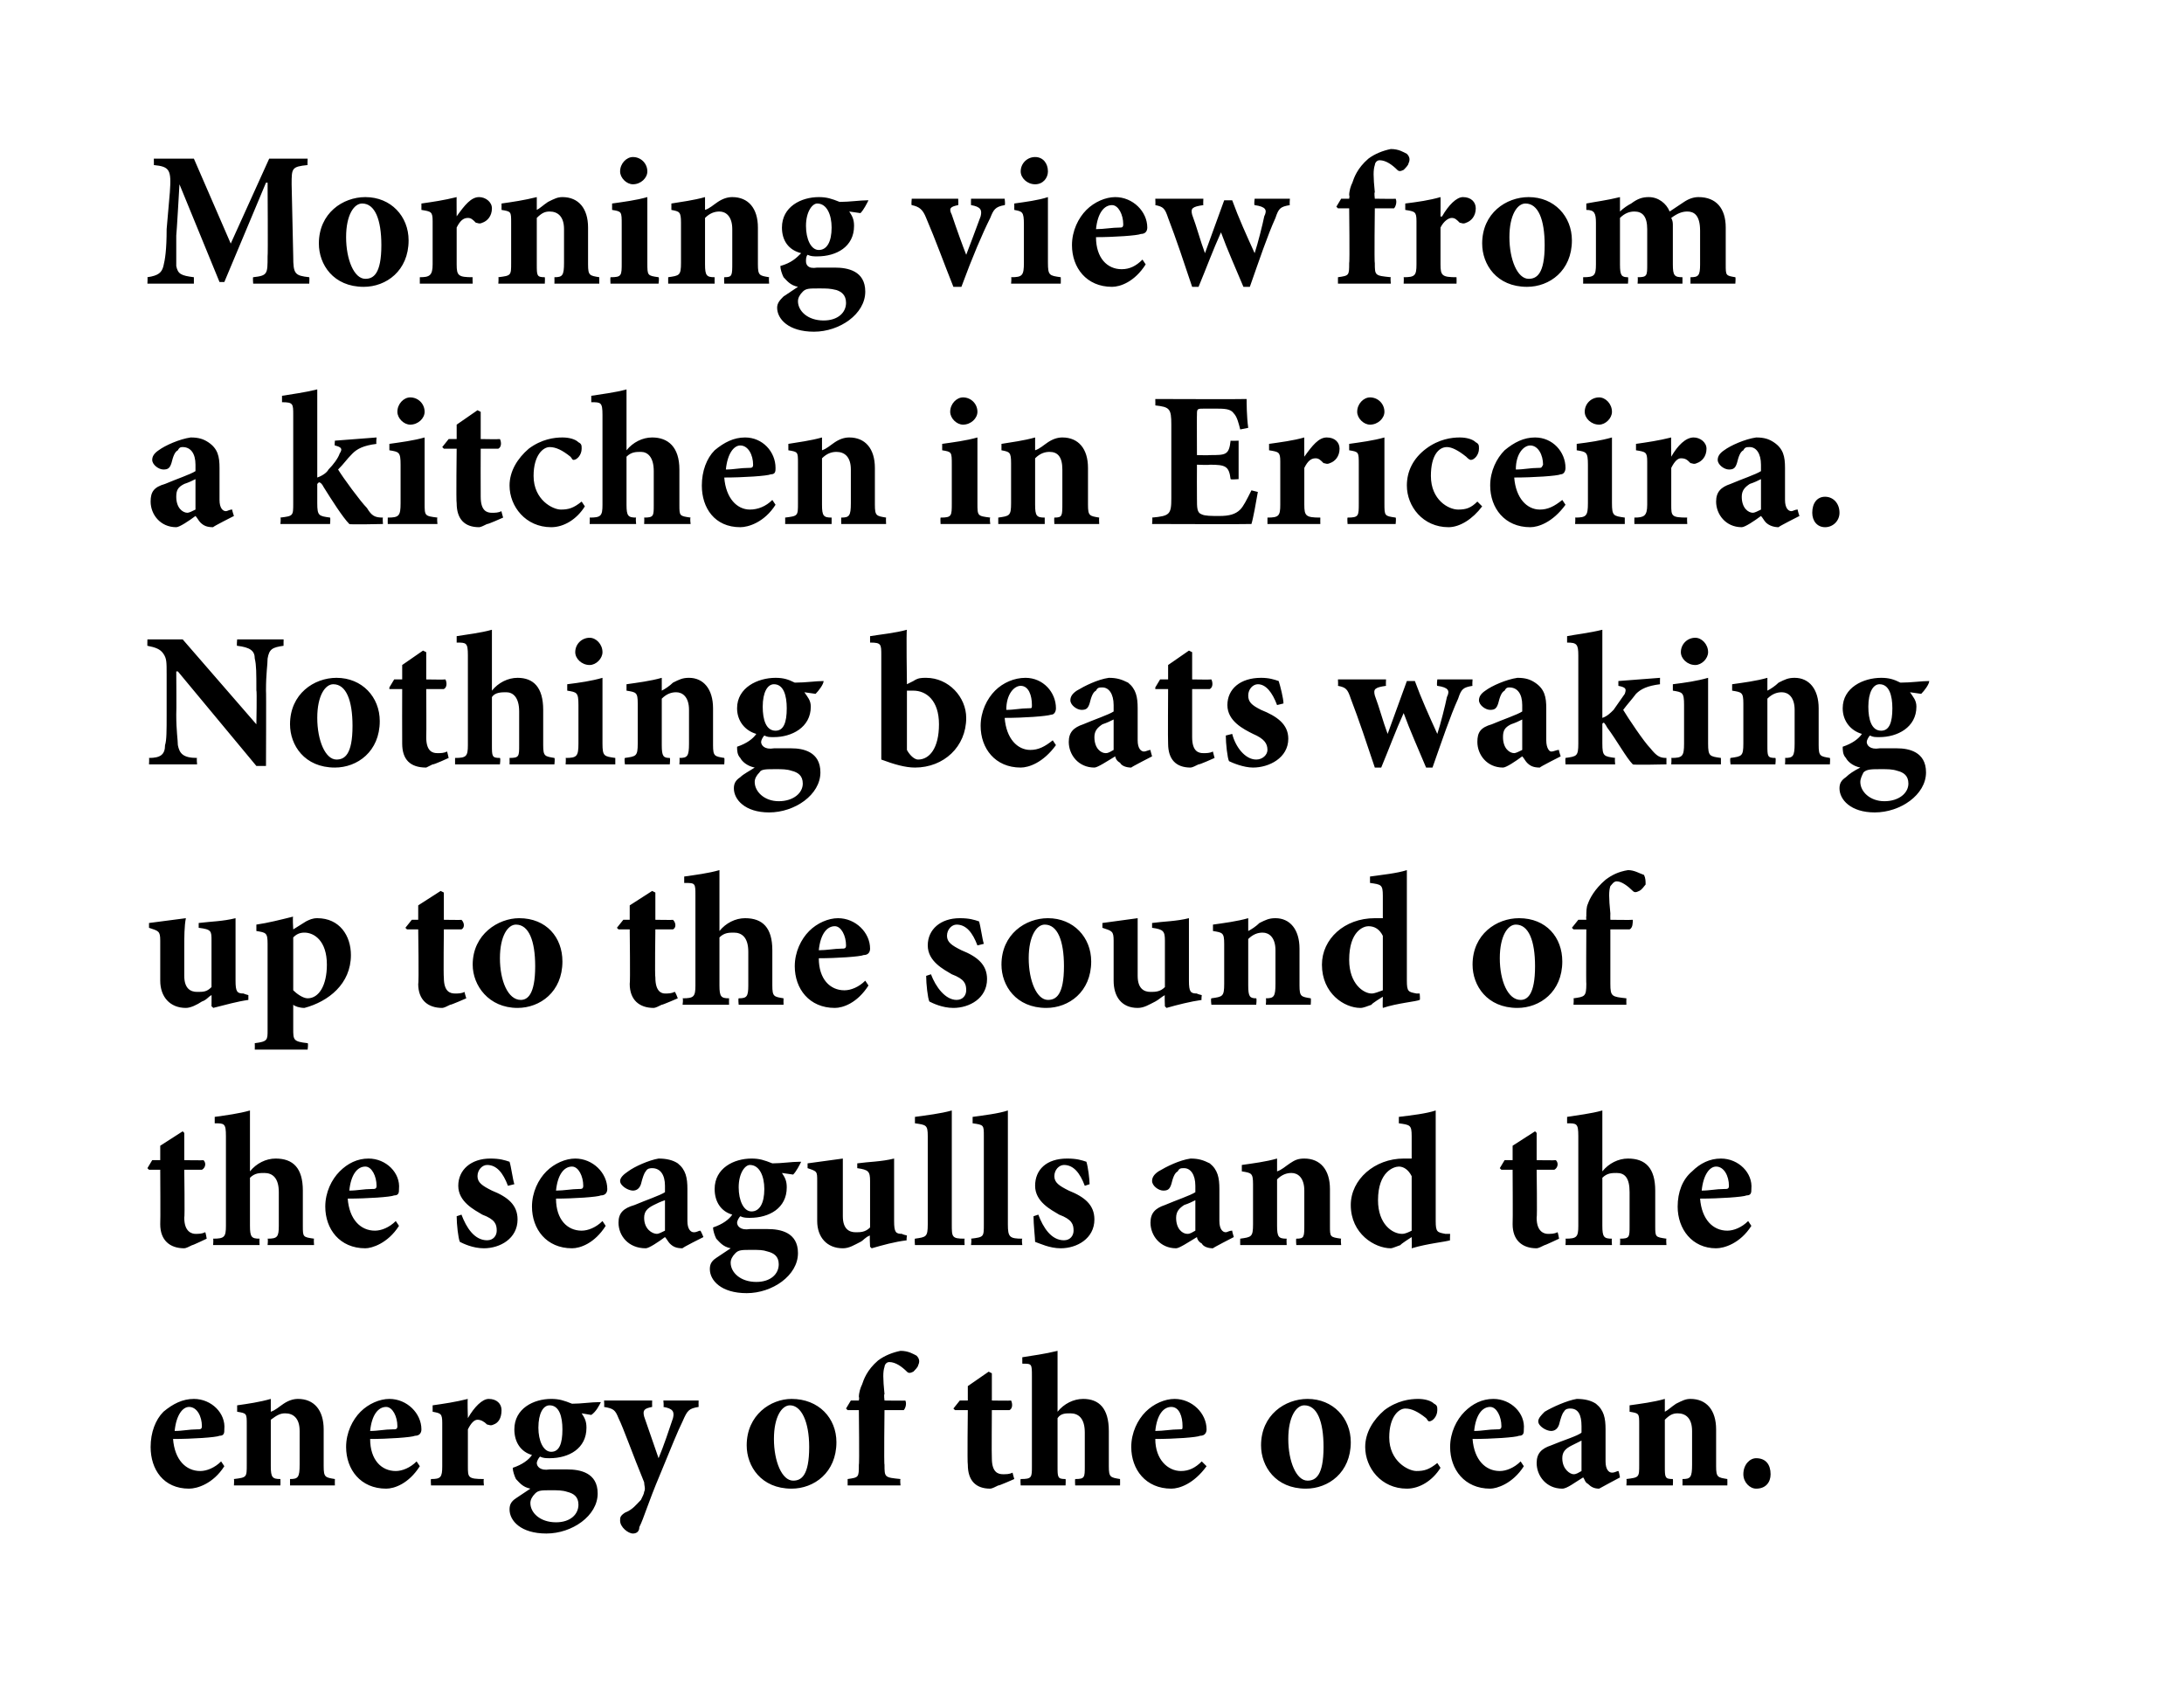 <?xml version="1.0" standalone="no"?>
<!DOCTYPE svg PUBLIC "-//W3C//DTD SVG 1.1//EN" "http://www.w3.org/Graphics/SVG/1.1/DTD/svg11.dtd">
<svg xmlns="http://www.w3.org/2000/svg" version="1.1" width="136.3px" height="105.3px" viewBox="0 0 136.3 105.3">
  <desc>Morning view from a kitchen in Ericeira. Nothing beats waking up to the sound of the seagulls and the energy of the o...</desc>
  <defs/>
  <g id="Polygon185009">
    <path d="M 14 91.5 C 13.3 92.6 12.3 92.9 11.8 92.9 C 10.2 92.9 9.4 91.7 9.4 90.3 C 9.4 89.4 9.7 88.6 10.2 88.1 C 10.8 87.6 11.4 87.3 12.1 87.3 C 13.2 87.3 14.1 88.2 14 89.2 C 14 89.4 14 89.6 13.7 89.6 C 13.5 89.7 12 89.8 10.8 89.8 C 10.9 91.1 11.6 91.8 12.5 91.8 C 12.9 91.8 13.4 91.6 13.8 91.2 C 13.8 91.2 14 91.5 14 91.5 Z M 10.9 89.3 C 11.4 89.3 11.8 89.2 12.3 89.2 C 12.5 89.2 12.6 89.2 12.6 89 C 12.6 88.4 12.3 87.8 11.8 87.8 C 11.4 87.8 11 88.3 10.9 89.3 Z M 18.1 92.7 C 18.1 92.7 18.1 92.34 18.1 92.3 C 18.6 92.3 18.7 92.2 18.7 91.4 C 18.7 91.4 18.7 89.3 18.7 89.3 C 18.7 88.5 18.3 88.2 17.8 88.2 C 17.5 88.2 17.3 88.3 16.9 88.6 C 16.9 88.6 16.9 91.5 16.9 91.5 C 16.9 92.2 17 92.3 17.5 92.3 C 17.51 92.34 17.5 92.7 17.5 92.7 L 14.6 92.7 C 14.6 92.7 14.62 92.34 14.6 92.3 C 15.4 92.2 15.4 92.2 15.4 91.4 C 15.4 91.4 15.4 88.9 15.4 88.9 C 15.4 88.2 15.4 88.2 14.8 88.1 C 14.8 88.1 14.8 87.7 14.8 87.7 C 15.5 87.6 16.2 87.5 16.9 87.3 C 16.9 87.3 16.9 88.1 16.9 88.1 C 17.2 88 17.4 87.8 17.7 87.6 C 18 87.4 18.3 87.3 18.6 87.3 C 19.6 87.3 20.2 88 20.2 89.2 C 20.2 89.2 20.2 91.5 20.2 91.5 C 20.2 92.2 20.3 92.2 20.9 92.3 C 20.89 92.34 20.9 92.7 20.9 92.7 L 18.1 92.7 Z M 26.2 91.5 C 25.5 92.6 24.6 92.9 24.1 92.9 C 22.5 92.9 21.6 91.7 21.6 90.3 C 21.6 89.4 22 88.6 22.5 88.1 C 23 87.6 23.7 87.3 24.3 87.3 C 25.4 87.3 26.3 88.2 26.3 89.2 C 26.3 89.4 26.2 89.6 25.9 89.6 C 25.7 89.7 24.2 89.8 23.1 89.8 C 23.1 91.1 23.8 91.8 24.7 91.8 C 25.1 91.8 25.6 91.6 26 91.2 C 26 91.2 26.2 91.5 26.2 91.5 Z M 23.1 89.3 C 23.6 89.3 24 89.2 24.5 89.2 C 24.7 89.2 24.8 89.2 24.8 89 C 24.8 88.4 24.5 87.8 24.1 87.8 C 23.6 87.8 23.2 88.3 23.1 89.3 Z M 29.2 88.5 C 29.6 87.8 30.1 87.3 30.5 87.3 C 31 87.3 31.3 87.6 31.3 88 C 31.3 88.5 31.1 88.8 30.8 88.9 C 30.6 89 30.5 88.9 30.4 88.9 C 30.2 88.7 30 88.6 29.8 88.6 C 29.6 88.6 29.4 88.8 29.2 89.2 C 29.2 89.2 29.2 91.5 29.2 91.5 C 29.2 92.2 29.2 92.3 30.2 92.3 C 30.16 92.34 30.2 92.7 30.2 92.7 L 26.9 92.7 C 26.9 92.7 26.87 92.34 26.9 92.3 C 27.5 92.3 27.6 92.2 27.6 91.5 C 27.6 91.5 27.6 88.8 27.6 88.8 C 27.6 88.2 27.5 88.2 27 88.1 C 27 88.1 27 87.7 27 87.7 C 27.7 87.6 28.4 87.5 29.2 87.3 C 29.16 87.26 29.2 88.5 29.2 88.5 C 29.2 88.5 29.2 88.54 29.2 88.5 Z M 37.5 87.5 C 37.4 87.7 37.2 88.1 36.9 88.3 C 36.9 88.3 36.3 88.2 36.3 88.2 C 36.5 88.5 36.6 88.7 36.6 89.1 C 36.6 90.4 35.5 91 34.3 91 C 34.1 91 33.9 91 33.7 90.9 C 33.6 91 33.5 91.2 33.5 91.3 C 33.5 91.5 33.7 91.8 34.3 91.7 C 34.7 91.7 35 91.7 35.4 91.7 C 36.2 91.7 37.3 91.9 37.3 93.2 C 37.3 94.6 35.7 95.7 34.1 95.7 C 32.5 95.7 31.8 94.9 31.8 94.2 C 31.8 93.9 31.9 93.7 32.2 93.5 C 32.5 93.3 32.8 93.1 33.1 92.9 C 32.6 92.8 32.4 92.5 32.2 92.3 C 32.1 92.1 32 91.8 32 91.6 C 32.6 91.4 33 91.1 33.2 90.8 C 32.5 90.6 32.1 90 32.1 89.2 C 32.1 87.9 33.3 87.3 34.4 87.3 C 34.9 87.3 35.2 87.4 35.7 87.6 C 36.3 87.6 36.9 87.5 37.4 87.5 C 37.4 87.5 37.5 87.5 37.5 87.5 Z M 33.6 89.1 C 33.6 89.9 33.9 90.6 34.4 90.6 C 34.9 90.6 35.1 90.1 35.1 89.2 C 35.1 88.4 34.9 87.7 34.3 87.7 C 33.9 87.7 33.6 88.2 33.6 89.1 Z M 33.4 93.2 C 33.2 93.4 33.1 93.6 33.1 93.8 C 33.1 94.4 33.7 95 34.7 95 C 35.6 95 36.1 94.5 36.1 93.9 C 36.1 93.4 35.8 93.2 35.4 93.1 C 35.1 93 34.8 93 34.4 93 C 33.8 93 33.6 93 33.4 93.2 Z M 43.6 87.8 C 43 87.9 42.9 88 42.6 88.7 C 42.3 89.3 41.9 90.3 41.2 92 C 40.4 93.9 40.2 94.7 39.9 95.3 C 39.9 95.6 39.7 95.7 39.5 95.7 C 39.2 95.7 38.7 95.3 38.7 94.9 C 38.7 94.7 38.7 94.6 39 94.4 C 39.5 94.2 39.7 93.9 40 93.6 C 40.1 93.4 40.2 93.2 40.2 93.1 C 40.3 92.9 40.2 92.7 40.2 92.5 C 39.5 90.8 38.9 89.1 38.6 88.5 C 38.4 88 38.3 87.9 37.7 87.8 C 37.72 87.8 37.7 87.4 37.7 87.4 L 40.7 87.4 C 40.7 87.4 40.69 87.8 40.7 87.8 C 40.2 87.9 40.1 88 40.2 88.4 C 40.2 88.4 41.1 91 41.1 91 C 41.4 90.3 41.8 89.1 42 88.5 C 42.1 88.1 42 87.9 41.4 87.8 C 41.44 87.8 41.4 87.4 41.4 87.4 L 43.6 87.4 C 43.6 87.4 43.59 87.8 43.6 87.8 Z M 52.2 90 C 52.2 91.9 50.8 92.9 49.4 92.9 C 47.5 92.9 46.6 91.5 46.6 90.2 C 46.6 88.3 48.1 87.3 49.4 87.3 C 51.1 87.3 52.2 88.5 52.2 90 Z M 48.3 89.8 C 48.3 91.2 48.8 92.4 49.5 92.4 C 50 92.4 50.5 92.1 50.5 90.3 C 50.5 88.7 50 87.7 49.3 87.7 C 48.8 87.7 48.3 88.4 48.3 89.8 Z M 53.6 87.4 C 53.6 87.4 53.64 87.16 53.6 87.2 C 53.6 86.9 53.7 86.6 53.8 86.4 C 53.9 86.1 54.1 85.5 54.8 84.9 C 55.2 84.6 55.7 84.4 56.2 84.3 C 56.7 84.3 57 84.5 57.2 84.6 C 57.4 84.8 57.4 85 57.3 85.2 C 57.3 85.3 57.1 85.5 57 85.6 C 56.8 85.7 56.7 85.7 56.6 85.6 C 56.3 85.3 55.9 85 55.5 85 C 55.3 85 55.2 85.2 55.2 85.3 C 55.1 85.6 55.1 86 55.2 87 C 55.15 87 55.2 87.4 55.2 87.4 C 55.2 87.4 56.54 87.42 56.5 87.4 C 56.6 87.6 56.5 87.9 56.4 88 C 56.37 88 55.2 88 55.2 88 C 55.2 88 55.16 91.43 55.2 91.4 C 55.2 92.2 55.2 92.2 56.2 92.3 C 56.16 92.34 56.2 92.7 56.2 92.7 L 52.9 92.7 C 52.9 92.7 52.9 92.34 52.9 92.3 C 53.6 92.2 53.6 92.2 53.6 91.4 C 53.64 91.43 53.6 88 53.6 88 L 52.9 88 L 52.8 87.9 L 53.1 87.4 L 53.6 87.4 Z M 62.3 92.7 C 62.1 92.8 61.9 92.9 61.8 92.9 C 60.9 92.9 60.4 92.4 60.4 91.4 C 60.36 91.36 60.4 88 60.4 88 L 59.6 88 L 59.5 87.9 L 59.9 87.4 L 60.4 87.4 L 60.4 86.5 L 61.7 85.6 L 61.9 85.7 L 61.9 87.4 C 61.9 87.4 63.06 87.42 63.1 87.4 C 63.2 87.6 63.2 87.9 63 88 C 62.99 88 61.9 88 61.9 88 C 61.9 88 61.88 90.96 61.9 91 C 61.9 91.9 62.3 92 62.6 92 C 62.8 92 63 92 63.2 91.9 C 63.17 91.86 63.3 92.3 63.3 92.3 C 63.3 92.3 62.31 92.74 62.3 92.7 Z M 67.1 92.7 C 67.1 92.7 67.08 92.34 67.1 92.3 C 67.7 92.3 67.7 92.2 67.7 91.5 C 67.7 91.5 67.7 89.4 67.7 89.4 C 67.7 88.5 67.3 88.2 66.8 88.2 C 66.5 88.2 66.2 88.2 66 88.5 C 66 88.5 66 91.5 66 91.5 C 66 92.2 66 92.3 66.5 92.3 C 66.52 92.34 66.5 92.7 66.5 92.7 L 63.7 92.7 C 63.7 92.7 63.67 92.34 63.7 92.3 C 64.4 92.3 64.4 92.2 64.4 91.5 C 64.4 91.5 64.4 85.9 64.4 85.9 C 64.4 85.1 64.4 85.1 63.8 85.1 C 63.8 85.1 63.8 84.7 63.8 84.7 C 64.4 84.6 65.2 84.5 66 84.3 C 66 84.3 66 88.1 66 88.1 C 66.4 87.6 67 87.3 67.6 87.3 C 68.6 87.3 69.2 87.9 69.2 89.3 C 69.2 89.3 69.2 91.5 69.2 91.5 C 69.2 92.2 69.3 92.2 69.9 92.3 C 69.91 92.34 69.9 92.7 69.9 92.7 L 67.1 92.7 Z M 75.3 91.5 C 74.5 92.6 73.6 92.9 73.1 92.9 C 71.5 92.9 70.6 91.7 70.6 90.3 C 70.6 89.4 71 88.6 71.5 88.1 C 72 87.6 72.7 87.3 73.3 87.3 C 74.4 87.3 75.3 88.2 75.3 89.2 C 75.3 89.4 75.2 89.6 74.9 89.6 C 74.7 89.7 73.3 89.8 72.1 89.8 C 72.1 91.1 72.9 91.8 73.7 91.8 C 74.2 91.8 74.6 91.6 75 91.2 C 75 91.2 75.3 91.5 75.3 91.5 Z M 72.1 89.3 C 72.6 89.3 73.1 89.2 73.6 89.2 C 73.8 89.2 73.8 89.2 73.8 89 C 73.8 88.4 73.6 87.8 73.1 87.8 C 72.6 87.8 72.2 88.3 72.1 89.3 Z M 84.3 90 C 84.3 91.9 82.9 92.9 81.5 92.9 C 79.6 92.9 78.7 91.5 78.7 90.2 C 78.7 88.3 80.2 87.3 81.6 87.3 C 83.2 87.3 84.3 88.5 84.3 90 Z M 80.4 89.8 C 80.4 91.2 80.9 92.4 81.6 92.4 C 82.1 92.4 82.6 92.1 82.6 90.3 C 82.6 88.7 82.2 87.7 81.4 87.7 C 80.9 87.7 80.4 88.4 80.4 89.8 Z M 89.9 91.6 C 89.4 92.4 88.6 92.9 87.8 92.9 C 86.2 92.9 85.2 91.6 85.2 90.3 C 85.2 89.4 85.7 88.6 86.4 88 C 87.2 87.4 88 87.3 88.5 87.3 C 88.9 87.3 89.3 87.4 89.5 87.6 C 89.7 87.7 89.7 87.8 89.7 88 C 89.7 88.4 89.4 88.7 89.2 88.7 C 89.1 88.7 89.1 88.6 89 88.5 C 88.5 88.1 88.1 87.9 87.7 87.9 C 87.3 87.9 86.7 88.4 86.7 89.7 C 86.7 91.2 87.9 91.8 88.4 91.8 C 88.9 91.8 89.2 91.7 89.7 91.3 C 89.7 91.3 89.9 91.6 89.9 91.6 Z M 95.1 91.5 C 94.4 92.6 93.4 92.9 93 92.9 C 91.4 92.9 90.5 91.7 90.5 90.3 C 90.5 89.4 90.9 88.6 91.4 88.1 C 91.9 87.6 92.5 87.3 93.2 87.3 C 94.3 87.3 95.2 88.2 95.1 89.2 C 95.1 89.4 95.1 89.6 94.8 89.6 C 94.6 89.7 93.1 89.8 91.9 89.8 C 92 91.1 92.7 91.8 93.6 91.8 C 94 91.8 94.5 91.6 94.9 91.2 C 94.9 91.2 95.1 91.5 95.1 91.5 Z M 92 89.3 C 92.5 89.3 92.9 89.2 93.4 89.2 C 93.6 89.2 93.7 89.2 93.7 89 C 93.7 88.4 93.4 87.8 93 87.8 C 92.5 87.8 92.1 88.3 92 89.3 Z M 99.8 92.9 C 99.5 92.9 99.3 92.8 99.1 92.6 C 98.9 92.5 98.9 92.3 98.8 92.2 C 98.3 92.5 97.8 92.9 97.5 92.9 C 96.5 92.9 95.9 92.1 95.9 91.3 C 95.9 90.7 96.2 90.4 96.8 90.2 C 97.5 89.9 98.5 89.6 98.7 89.4 C 98.7 89.4 98.7 89 98.7 89 C 98.7 88.3 98.5 87.9 98 87.9 C 97.9 87.9 97.7 87.9 97.6 88.1 C 97.5 88.2 97.4 88.5 97.3 88.9 C 97.2 89.2 97 89.3 96.8 89.3 C 96.5 89.3 96 89 96 88.7 C 96 88.5 96.2 88.3 96.4 88.1 C 96.9 87.8 97.8 87.4 98.4 87.3 C 98.9 87.3 99.3 87.4 99.6 87.6 C 100.1 88 100.2 88.5 100.2 89.2 C 100.2 89.2 100.2 91.2 100.2 91.2 C 100.2 91.7 100.4 91.9 100.6 91.9 C 100.8 91.9 100.9 91.8 101 91.8 C 101.03 91.8 101.1 92.2 101.1 92.2 C 101.1 92.2 99.84 92.87 99.8 92.9 Z M 98.7 89.9 C 98.5 90 98.3 90.1 98.1 90.2 C 97.7 90.4 97.5 90.6 97.5 91 C 97.5 91.7 98 92 98.2 92 C 98.4 92 98.5 91.9 98.7 91.8 C 98.7 91.8 98.7 89.9 98.7 89.9 Z M 105 92.7 C 105 92.7 105.01 92.34 105 92.3 C 105.5 92.3 105.6 92.2 105.6 91.4 C 105.6 91.4 105.6 89.3 105.6 89.3 C 105.6 88.5 105.2 88.2 104.7 88.2 C 104.4 88.2 104.2 88.3 103.9 88.6 C 103.9 88.6 103.9 91.5 103.9 91.5 C 103.9 92.2 103.9 92.3 104.4 92.3 C 104.42 92.34 104.4 92.7 104.4 92.7 L 101.5 92.7 C 101.5 92.7 101.53 92.34 101.5 92.3 C 102.3 92.2 102.3 92.2 102.3 91.4 C 102.3 91.4 102.3 88.9 102.3 88.9 C 102.3 88.2 102.3 88.2 101.7 88.1 C 101.7 88.1 101.7 87.7 101.7 87.7 C 102.4 87.6 103.2 87.5 103.9 87.3 C 103.9 87.3 103.9 88.1 103.9 88.1 C 104.1 88 104.3 87.8 104.6 87.6 C 105 87.4 105.2 87.3 105.5 87.3 C 106.5 87.3 107.1 88 107.1 89.2 C 107.1 89.2 107.1 91.5 107.1 91.5 C 107.1 92.2 107.2 92.2 107.8 92.3 C 107.81 92.34 107.8 92.7 107.8 92.7 L 105 92.7 Z M 108.8 92 C 108.8 91.4 109.2 91 109.6 91 C 110.2 91 110.5 91.4 110.5 92 C 110.5 92.5 110.2 92.9 109.6 92.9 C 109.2 92.9 108.8 92.5 108.8 92 Z " stroke="none" fill="#000"/>
  </g>
  <g id="Polygon185008">
    <path d="M 12 77.7 C 11.8 77.8 11.6 77.9 11.5 77.9 C 10.6 77.9 10 77.4 10 76.4 C 10.02 76.36 10 73 10 73 L 9.3 73 L 9.2 72.9 L 9.5 72.4 L 10 72.4 L 10 71.5 L 11.4 70.6 L 11.5 70.7 L 11.5 72.4 C 11.5 72.4 12.72 72.42 12.7 72.4 C 12.9 72.6 12.8 72.9 12.6 73 C 12.65 73 11.5 73 11.5 73 C 11.5 73 11.54 75.96 11.5 76 C 11.5 76.9 12 77 12.2 77 C 12.4 77 12.6 77 12.8 76.9 C 12.83 76.86 12.9 77.3 12.9 77.3 C 12.9 77.3 11.98 77.74 12 77.7 Z M 16.7 77.7 C 16.7 77.7 16.74 77.34 16.7 77.3 C 17.3 77.3 17.4 77.2 17.4 76.5 C 17.4 76.5 17.4 74.4 17.4 74.4 C 17.4 73.5 17 73.2 16.5 73.2 C 16.2 73.2 15.9 73.2 15.6 73.5 C 15.6 73.5 15.6 76.5 15.6 76.5 C 15.6 77.2 15.7 77.3 16.2 77.3 C 16.18 77.34 16.2 77.7 16.2 77.7 L 13.3 77.7 C 13.3 77.7 13.33 77.34 13.3 77.3 C 14 77.3 14.1 77.2 14.1 76.5 C 14.1 76.5 14.1 70.9 14.1 70.9 C 14.1 70.1 14 70.1 13.4 70.1 C 13.4 70.1 13.4 69.7 13.4 69.7 C 14.1 69.6 14.9 69.5 15.6 69.3 C 15.6 69.3 15.6 73.1 15.6 73.1 C 16 72.6 16.6 72.3 17.2 72.3 C 18.3 72.3 18.9 72.9 18.9 74.3 C 18.9 74.3 18.9 76.5 18.9 76.5 C 18.9 77.2 18.9 77.2 19.6 77.3 C 19.57 77.34 19.6 77.7 19.6 77.7 L 16.7 77.7 Z M 24.9 76.5 C 24.2 77.6 23.2 77.9 22.8 77.9 C 21.2 77.9 20.3 76.7 20.3 75.3 C 20.3 74.4 20.7 73.6 21.2 73.1 C 21.7 72.6 22.3 72.3 23 72.3 C 24.1 72.3 25 73.2 24.9 74.2 C 24.9 74.4 24.9 74.6 24.6 74.6 C 24.4 74.7 22.9 74.8 21.7 74.8 C 21.8 76.1 22.5 76.8 23.4 76.8 C 23.8 76.8 24.3 76.6 24.7 76.2 C 24.7 76.2 24.9 76.5 24.9 76.5 Z M 21.8 74.3 C 22.3 74.3 22.7 74.2 23.2 74.2 C 23.4 74.2 23.5 74.2 23.5 74 C 23.5 73.4 23.2 72.8 22.8 72.8 C 22.3 72.8 21.9 73.3 21.8 74.3 Z M 31.7 74 C 31.4 73.2 31 72.7 30.4 72.7 C 30.1 72.7 29.8 73 29.8 73.4 C 29.8 73.8 30.1 74 30.7 74.3 C 31.7 74.7 32.3 75.2 32.3 76.1 C 32.3 77.3 31.2 77.9 30.2 77.9 C 29.5 77.9 28.9 77.6 28.7 77.5 C 28.6 77.3 28.5 76.4 28.5 75.9 C 28.5 75.9 28.8 75.8 28.8 75.8 C 29.1 76.6 29.6 77.4 30.4 77.4 C 30.8 77.4 31 77.1 31 76.8 C 31 76.4 30.9 76.1 30.1 75.8 C 29.6 75.5 28.6 75 28.6 74 C 28.6 73 29.4 72.3 30.6 72.3 C 31.2 72.3 31.5 72.4 31.8 72.5 C 31.9 72.8 32 73.6 32.1 73.9 C 32.1 73.9 31.7 74 31.7 74 Z M 37.8 76.5 C 37.1 77.6 36.2 77.9 35.7 77.9 C 34.1 77.9 33.2 76.7 33.2 75.3 C 33.2 74.4 33.6 73.6 34.1 73.1 C 34.6 72.6 35.3 72.3 35.9 72.3 C 37 72.3 37.9 73.2 37.9 74.2 C 37.9 74.4 37.8 74.6 37.5 74.6 C 37.3 74.7 35.8 74.8 34.7 74.8 C 34.7 76.1 35.4 76.8 36.3 76.8 C 36.7 76.8 37.2 76.6 37.6 76.2 C 37.6 76.2 37.8 76.5 37.8 76.5 Z M 34.7 74.3 C 35.2 74.3 35.7 74.2 36.1 74.2 C 36.3 74.2 36.4 74.2 36.4 74 C 36.4 73.4 36.1 72.8 35.7 72.8 C 35.2 72.8 34.8 73.3 34.7 74.3 Z M 42.6 77.9 C 42.2 77.9 42 77.8 41.8 77.6 C 41.7 77.5 41.6 77.3 41.5 77.2 C 41.1 77.5 40.5 77.9 40.3 77.9 C 39.2 77.9 38.6 77.1 38.6 76.3 C 38.6 75.7 38.9 75.4 39.6 75.2 C 40.3 74.9 41.2 74.6 41.5 74.4 C 41.5 74.4 41.5 74 41.5 74 C 41.5 73.3 41.2 72.9 40.7 72.9 C 40.6 72.9 40.4 72.9 40.3 73.1 C 40.2 73.2 40.1 73.5 40 73.9 C 39.9 74.2 39.7 74.3 39.5 74.3 C 39.2 74.3 38.7 74 38.7 73.7 C 38.7 73.5 38.9 73.3 39.2 73.1 C 39.6 72.8 40.5 72.4 41.1 72.3 C 41.6 72.3 42 72.4 42.3 72.6 C 42.8 73 42.9 73.5 42.9 74.2 C 42.9 74.2 42.9 76.2 42.9 76.2 C 42.9 76.7 43.1 76.9 43.3 76.9 C 43.5 76.9 43.6 76.8 43.7 76.8 C 43.74 76.8 43.9 77.2 43.9 77.2 C 43.9 77.2 42.55 77.87 42.6 77.9 Z M 41.5 74.9 C 41.2 75 41 75.1 40.8 75.2 C 40.4 75.4 40.2 75.6 40.2 76 C 40.2 76.7 40.7 77 41 77 C 41.1 77 41.3 76.9 41.5 76.8 C 41.5 76.8 41.5 74.9 41.5 74.9 Z M 50 72.5 C 49.9 72.7 49.7 73.1 49.5 73.3 C 49.5 73.3 48.8 73.2 48.8 73.2 C 49 73.5 49.1 73.7 49.1 74.1 C 49.1 75.4 48 76 46.8 76 C 46.6 76 46.4 76 46.2 75.9 C 46.1 76 46 76.2 46 76.3 C 46 76.5 46.2 76.8 46.8 76.7 C 47.2 76.7 47.5 76.7 47.9 76.7 C 48.7 76.7 49.8 76.9 49.8 78.2 C 49.8 79.6 48.2 80.7 46.6 80.7 C 45 80.7 44.3 79.9 44.3 79.2 C 44.3 78.9 44.4 78.7 44.7 78.5 C 45 78.3 45.3 78.1 45.6 77.9 C 45.1 77.8 44.9 77.5 44.7 77.3 C 44.6 77.1 44.5 76.8 44.5 76.6 C 45.1 76.4 45.5 76.1 45.7 75.8 C 45 75.6 44.6 75 44.6 74.2 C 44.6 72.9 45.8 72.3 46.9 72.3 C 47.4 72.3 47.7 72.4 48.2 72.6 C 48.8 72.6 49.4 72.5 49.9 72.5 C 49.9 72.5 50 72.5 50 72.5 Z M 46.1 74.1 C 46.1 74.9 46.4 75.6 46.9 75.6 C 47.4 75.6 47.7 75.1 47.7 74.2 C 47.7 73.4 47.4 72.7 46.8 72.7 C 46.5 72.7 46.1 73.2 46.1 74.1 Z M 45.9 78.2 C 45.7 78.4 45.6 78.6 45.6 78.8 C 45.6 79.4 46.2 80 47.2 80 C 48.1 80 48.6 79.5 48.6 78.9 C 48.6 78.4 48.3 78.2 47.9 78.1 C 47.6 78 47.4 78 46.9 78 C 46.3 78 46.1 78 45.9 78.2 Z M 56.6 77.4 C 55.8 77.5 55.1 77.7 54.4 77.9 C 54.36 77.87 54.3 77.8 54.3 77.8 C 54.3 77.8 54.26 77.06 54.3 77.1 C 54 77.2 53.9 77.4 53.7 77.5 C 53.3 77.7 53 77.9 52.6 77.9 C 51.6 77.9 51 77.2 51 76.2 C 51 76.2 51 73.7 51 73.7 C 51 73.1 51 73.1 50.4 72.9 C 50.4 72.9 50.4 72.6 50.4 72.6 C 51.1 72.5 51.9 72.4 52.6 72.3 C 52.6 72.8 52.6 73.5 52.6 74.1 C 52.6 74.1 52.6 75.9 52.6 75.9 C 52.6 76.7 53 76.9 53.4 76.9 C 53.7 76.9 54 76.9 54.3 76.6 C 54.3 76.6 54.3 73.7 54.3 73.7 C 54.3 73.1 54.2 73 53.5 72.9 C 53.5 72.9 53.5 72.6 53.5 72.6 C 54.2 72.5 55 72.5 55.8 72.3 C 55.8 72.3 55.8 76.2 55.8 76.2 C 55.8 76.9 55.9 77 56.3 77 C 56.29 77.03 56.6 77.1 56.6 77.1 C 56.6 77.1 56.55 77.44 56.6 77.4 Z M 57.1 77.7 C 57.1 77.7 57.07 77.34 57.1 77.3 C 57.8 77.2 57.9 77.2 57.9 76.4 C 57.9 76.4 57.9 70.9 57.9 70.9 C 57.9 70.2 57.8 70.2 57.1 70.1 C 57.1 70.1 57.1 69.7 57.1 69.7 C 57.8 69.6 58.7 69.5 59.4 69.3 C 59.4 69.3 59.4 76.4 59.4 76.4 C 59.4 77.2 59.4 77.3 60.2 77.3 C 60.18 77.34 60.2 77.7 60.2 77.7 L 57.1 77.7 Z M 60.6 77.7 C 60.6 77.7 60.65 77.34 60.6 77.3 C 61.4 77.2 61.4 77.2 61.4 76.4 C 61.4 76.4 61.4 70.9 61.4 70.9 C 61.4 70.2 61.4 70.2 60.7 70.1 C 60.7 70.1 60.7 69.7 60.7 69.7 C 61.4 69.6 62.3 69.5 62.9 69.3 C 62.9 69.3 62.9 76.4 62.9 76.4 C 62.9 77.2 63 77.3 63.8 77.3 C 63.75 77.34 63.8 77.7 63.8 77.7 L 60.6 77.7 Z M 67.7 74 C 67.4 73.2 67 72.7 66.4 72.7 C 66.1 72.7 65.8 73 65.8 73.4 C 65.8 73.8 66.1 74 66.7 74.3 C 67.7 74.7 68.3 75.2 68.3 76.1 C 68.3 77.3 67.2 77.9 66.2 77.9 C 65.5 77.9 64.9 77.6 64.6 77.5 C 64.6 77.3 64.5 76.4 64.5 75.9 C 64.5 75.9 64.8 75.8 64.8 75.8 C 65.1 76.6 65.6 77.4 66.4 77.4 C 66.8 77.4 67 77.1 67 76.8 C 67 76.4 66.9 76.1 66.1 75.8 C 65.6 75.5 64.6 75 64.6 74 C 64.6 73 65.3 72.3 66.6 72.3 C 67.2 72.3 67.5 72.4 67.8 72.5 C 67.9 72.8 68 73.6 68 73.9 C 68 73.9 67.7 74 67.7 74 Z M 75.7 77.9 C 75.4 77.9 75.1 77.8 75 77.6 C 74.8 77.5 74.7 77.3 74.7 77.2 C 74.2 77.5 73.6 77.9 73.4 77.9 C 72.4 77.9 71.8 77.1 71.8 76.3 C 71.8 75.7 72.1 75.4 72.7 75.2 C 73.4 74.9 74.3 74.6 74.6 74.4 C 74.6 74.4 74.6 74 74.6 74 C 74.6 73.3 74.3 72.9 73.9 72.9 C 73.7 72.9 73.6 72.9 73.5 73.1 C 73.3 73.2 73.2 73.5 73.1 73.9 C 73 74.2 72.9 74.3 72.6 74.3 C 72.3 74.3 71.9 74 71.9 73.7 C 71.9 73.5 72 73.3 72.3 73.1 C 72.8 72.8 73.6 72.4 74.3 72.3 C 74.8 72.3 75.1 72.4 75.5 72.6 C 76 73 76.1 73.5 76.1 74.2 C 76.1 74.2 76.1 76.2 76.1 76.2 C 76.1 76.7 76.3 76.9 76.5 76.9 C 76.6 76.9 76.7 76.8 76.9 76.8 C 76.88 76.8 77 77.2 77 77.2 C 77 77.2 75.69 77.87 75.7 77.9 Z M 74.6 74.9 C 74.4 75 74.2 75.1 73.9 75.2 C 73.6 75.4 73.4 75.6 73.4 76 C 73.4 76.7 73.8 77 74.1 77 C 74.3 77 74.4 76.9 74.6 76.8 C 74.6 76.8 74.6 74.9 74.6 74.9 Z M 80.9 77.7 C 80.9 77.7 80.87 77.34 80.9 77.3 C 81.4 77.3 81.4 77.2 81.4 76.4 C 81.4 76.4 81.4 74.3 81.4 74.3 C 81.4 73.5 81 73.2 80.6 73.2 C 80.3 73.2 80 73.3 79.7 73.6 C 79.7 73.6 79.7 76.5 79.7 76.5 C 79.7 77.2 79.8 77.3 80.3 77.3 C 80.28 77.34 80.3 77.7 80.3 77.7 L 77.4 77.7 C 77.4 77.7 77.39 77.34 77.4 77.3 C 78.1 77.2 78.2 77.2 78.2 76.4 C 78.2 76.4 78.2 73.9 78.2 73.9 C 78.2 73.2 78.1 73.2 77.5 73.1 C 77.5 73.1 77.5 72.7 77.5 72.7 C 78.2 72.6 79 72.5 79.7 72.3 C 79.7 72.3 79.7 73.1 79.7 73.1 C 80 73 80.2 72.8 80.5 72.6 C 80.8 72.4 81 72.3 81.4 72.3 C 82.4 72.3 83 73 83 74.2 C 83 74.2 83 76.5 83 76.5 C 83 77.2 83 77.2 83.7 77.3 C 83.66 77.34 83.7 77.7 83.7 77.7 L 80.9 77.7 Z M 90.5 77.4 C 90.2 77.5 89.1 77.6 88.1 77.9 C 88.12 77.88 88.1 77.2 88.1 77.2 C 88.1 77.2 87.39 77.65 87.4 77.7 C 87.1 77.8 86.9 77.9 86.8 77.9 C 85.8 77.9 84.3 77 84.3 75.2 C 84.3 73.6 85.8 72.3 87.6 72.3 C 87.7 72.3 87.9 72.3 88.1 72.3 C 88.1 72.3 88.1 70.9 88.1 70.9 C 88.1 70.2 88 70.2 87.3 70.1 C 87.3 70.1 87.3 69.7 87.3 69.7 C 88.1 69.6 89 69.5 89.6 69.3 C 89.6 69.3 89.6 76.2 89.6 76.2 C 89.6 76.9 89.7 76.9 90.2 77 C 90.21 77 90.5 77 90.5 77 C 90.5 77 90.48 77.41 90.5 77.4 Z M 88.1 73.4 C 87.9 73 87.6 72.8 87.3 72.8 C 87 72.8 86 73.1 86 74.9 C 86 76.4 86.9 77 87.5 77 C 87.7 77 87.9 76.9 88.1 76.8 C 88.1 76.8 88.1 73.4 88.1 73.4 Z M 96.4 77.7 C 96.2 77.8 96 77.9 95.9 77.9 C 95 77.9 94.4 77.4 94.4 76.4 C 94.42 76.36 94.4 73 94.4 73 L 93.7 73 L 93.6 72.9 L 93.9 72.4 L 94.4 72.4 L 94.4 71.5 L 95.8 70.6 L 95.9 70.7 L 95.9 72.4 C 95.9 72.4 97.11 72.42 97.1 72.4 C 97.3 72.6 97.2 72.9 97 73 C 97.04 73 95.9 73 95.9 73 C 95.9 73 95.94 75.96 95.9 76 C 95.9 76.9 96.4 77 96.6 77 C 96.8 77 97 77 97.2 76.9 C 97.22 76.86 97.3 77.3 97.3 77.3 C 97.3 77.3 96.37 77.74 96.4 77.7 Z M 101.1 77.7 C 101.1 77.7 101.13 77.34 101.1 77.3 C 101.7 77.3 101.7 77.2 101.7 76.5 C 101.7 76.5 101.7 74.4 101.7 74.4 C 101.7 73.5 101.4 73.2 100.9 73.2 C 100.6 73.2 100.3 73.2 100 73.5 C 100 73.5 100 76.5 100 76.5 C 100 77.2 100.1 77.3 100.6 77.3 C 100.57 77.34 100.6 77.7 100.6 77.7 L 97.7 77.7 C 97.7 77.7 97.73 77.34 97.7 77.3 C 98.4 77.3 98.5 77.2 98.5 76.5 C 98.5 76.5 98.5 70.9 98.5 70.9 C 98.5 70.1 98.4 70.1 97.8 70.1 C 97.8 70.1 97.8 69.7 97.8 69.7 C 98.4 69.6 99.3 69.5 100 69.3 C 100 69.3 100 73.1 100 73.1 C 100.4 72.6 101 72.3 101.6 72.3 C 102.7 72.3 103.3 72.9 103.3 74.3 C 103.3 74.3 103.3 76.5 103.3 76.5 C 103.3 77.2 103.3 77.2 104 77.3 C 103.97 77.34 104 77.7 104 77.7 L 101.1 77.7 Z M 109.3 76.5 C 108.6 77.6 107.6 77.9 107.1 77.9 C 105.6 77.9 104.7 76.7 104.7 75.3 C 104.7 74.4 105 73.6 105.6 73.1 C 106.1 72.6 106.7 72.3 107.4 72.3 C 108.5 72.3 109.4 73.2 109.3 74.2 C 109.3 74.4 109.3 74.6 109 74.6 C 108.8 74.7 107.3 74.8 106.1 74.8 C 106.2 76.1 106.9 76.8 107.8 76.8 C 108.2 76.8 108.7 76.6 109.1 76.2 C 109.1 76.2 109.3 76.5 109.3 76.5 Z M 106.2 74.3 C 106.7 74.3 107.1 74.2 107.6 74.2 C 107.8 74.2 107.9 74.2 107.9 74 C 107.9 73.4 107.6 72.8 107.1 72.8 C 106.7 72.8 106.3 73.3 106.2 74.3 Z " stroke="none" fill="#000"/>
  </g>
  <g id="Polygon185007">
    <path d="M 15.5 62.4 C 14.8 62.5 14.1 62.7 13.3 62.9 C 13.31 62.87 13.2 62.8 13.2 62.8 C 13.2 62.8 13.21 62.06 13.2 62.1 C 13 62.2 12.9 62.4 12.6 62.5 C 12.3 62.7 11.9 62.9 11.6 62.9 C 10.6 62.9 10 62.2 10 61.2 C 10 61.2 10 58.7 10 58.7 C 10 58.1 9.9 58.1 9.3 57.9 C 9.3 57.9 9.3 57.6 9.3 57.6 C 10.1 57.5 10.8 57.4 11.6 57.3 C 11.5 57.8 11.5 58.5 11.5 59.1 C 11.5 59.1 11.5 60.9 11.5 60.9 C 11.5 61.7 11.9 61.9 12.3 61.9 C 12.7 61.9 12.9 61.9 13.2 61.6 C 13.2 61.6 13.2 58.7 13.2 58.7 C 13.2 58.1 13.2 58 12.4 57.9 C 12.4 57.9 12.4 57.6 12.4 57.6 C 13.2 57.5 13.9 57.5 14.7 57.3 C 14.7 57.3 14.7 61.2 14.7 61.2 C 14.7 61.9 14.8 62 15.2 62 C 15.24 62.03 15.5 62.1 15.5 62.1 C 15.5 62.1 15.5 62.44 15.5 62.4 Z M 19.1 57.5 C 19.3 57.4 19.5 57.3 19.8 57.3 C 21.2 57.3 21.9 58.4 21.9 59.6 C 21.9 61.4 20.5 62.5 19 62.9 C 18.7 62.9 18.4 62.8 18.3 62.7 C 18.3 62.7 18.3 64.2 18.3 64.2 C 18.3 64.9 18.3 65 19.2 65.1 C 19.25 65.1 19.2 65.5 19.2 65.5 L 15.9 65.5 C 15.9 65.5 15.91 65.1 15.9 65.1 C 16.7 65 16.7 64.9 16.7 64.3 C 16.7 64.3 16.7 58.9 16.7 58.9 C 16.7 58.2 16.6 58.2 16 58.1 C 16 58.1 16 57.7 16 57.7 C 16.7 57.6 17.5 57.4 18.3 57.2 C 18.25 57.16 18.3 58 18.3 58 C 18.3 58 19.09 57.5 19.1 57.5 Z M 18.3 61.8 C 18.5 62 18.9 62.3 19.2 62.3 C 19.9 62.3 20.4 61.5 20.4 60.2 C 20.4 58.7 19.6 58.2 19 58.2 C 18.7 58.2 18.5 58.3 18.3 58.5 C 18.3 58.5 18.3 61.8 18.3 61.8 Z M 28.1 62.7 C 27.9 62.8 27.7 62.9 27.6 62.9 C 26.7 62.9 26.1 62.4 26.1 61.4 C 26.15 61.36 26.1 58 26.1 58 L 25.4 58 L 25.3 57.9 L 25.7 57.4 L 26.1 57.4 L 26.1 56.5 L 27.5 55.6 L 27.7 55.7 L 27.7 57.4 C 27.7 57.4 28.85 57.42 28.8 57.4 C 29 57.6 29 57.9 28.8 58 C 28.78 58 27.7 58 27.7 58 C 27.7 58 27.67 60.96 27.7 61 C 27.7 61.9 28.1 62 28.4 62 C 28.6 62 28.8 62 29 61.9 C 28.96 61.86 29.1 62.3 29.1 62.3 C 29.1 62.3 28.1 62.74 28.1 62.7 Z M 35.1 60 C 35.1 61.9 33.7 62.9 32.3 62.9 C 30.5 62.9 29.5 61.5 29.5 60.2 C 29.5 58.3 31.1 57.3 32.4 57.3 C 34.1 57.3 35.1 58.5 35.1 60 Z M 31.2 59.8 C 31.2 61.2 31.7 62.4 32.5 62.4 C 32.9 62.4 33.4 62.1 33.4 60.3 C 33.4 58.7 33 57.7 32.2 57.7 C 31.7 57.7 31.2 58.4 31.2 59.8 Z M 41.3 62.7 C 41.1 62.8 40.9 62.9 40.8 62.9 C 39.9 62.9 39.3 62.4 39.3 61.4 C 39.34 61.36 39.3 58 39.3 58 L 38.6 58 L 38.5 57.9 L 38.9 57.4 L 39.3 57.4 L 39.3 56.5 L 40.7 55.6 L 40.9 55.7 L 40.9 57.4 C 40.9 57.4 42.04 57.42 42 57.4 C 42.2 57.6 42.2 57.9 42 58 C 41.96 58 40.9 58 40.9 58 C 40.9 58 40.86 60.96 40.9 61 C 40.9 61.9 41.3 62 41.5 62 C 41.7 62 41.9 62 42.1 61.9 C 42.14 61.86 42.3 62.3 42.3 62.3 C 42.3 62.3 41.29 62.74 41.3 62.7 Z M 46.1 62.7 C 46.1 62.7 46.06 62.34 46.1 62.3 C 46.6 62.3 46.7 62.2 46.7 61.5 C 46.7 61.5 46.7 59.4 46.7 59.4 C 46.7 58.5 46.3 58.2 45.8 58.2 C 45.5 58.2 45.2 58.2 44.9 58.5 C 44.9 58.5 44.9 61.5 44.9 61.5 C 44.9 62.2 45 62.3 45.5 62.3 C 45.49 62.34 45.5 62.7 45.5 62.7 L 42.6 62.7 C 42.6 62.7 42.65 62.34 42.6 62.3 C 43.3 62.3 43.4 62.2 43.4 61.5 C 43.4 61.5 43.4 55.9 43.4 55.9 C 43.4 55.1 43.4 55.1 42.7 55.1 C 42.7 55.1 42.7 54.7 42.7 54.7 C 43.4 54.6 44.2 54.5 44.9 54.3 C 44.9 54.3 44.9 58.1 44.9 58.1 C 45.3 57.6 45.9 57.3 46.5 57.3 C 47.6 57.3 48.2 57.9 48.2 59.3 C 48.2 59.3 48.2 61.5 48.2 61.5 C 48.2 62.2 48.3 62.2 48.9 62.3 C 48.89 62.34 48.9 62.7 48.9 62.7 L 46.1 62.7 Z M 54.2 61.5 C 53.5 62.6 52.6 62.9 52.1 62.9 C 50.5 62.9 49.6 61.7 49.6 60.3 C 49.6 59.4 50 58.6 50.5 58.1 C 51 57.6 51.7 57.3 52.3 57.3 C 53.4 57.3 54.3 58.2 54.3 59.2 C 54.3 59.4 54.2 59.6 53.9 59.6 C 53.7 59.7 52.2 59.8 51.1 59.8 C 51.1 61.1 51.8 61.8 52.7 61.8 C 53.1 61.8 53.6 61.6 54 61.2 C 54 61.2 54.2 61.5 54.2 61.5 Z M 51.1 59.3 C 51.6 59.3 52.1 59.2 52.5 59.2 C 52.7 59.2 52.8 59.2 52.8 59 C 52.8 58.4 52.5 57.8 52.1 57.8 C 51.6 57.8 51.2 58.3 51.1 59.3 Z M 61 59 C 60.7 58.2 60.3 57.7 59.7 57.7 C 59.4 57.7 59.1 58 59.1 58.4 C 59.1 58.8 59.4 59 60 59.3 C 61 59.7 61.6 60.2 61.6 61.1 C 61.6 62.3 60.5 62.9 59.5 62.9 C 58.8 62.9 58.2 62.6 58 62.5 C 57.9 62.3 57.8 61.4 57.8 60.9 C 57.8 60.9 58.1 60.8 58.1 60.8 C 58.4 61.6 59 62.4 59.7 62.4 C 60.1 62.4 60.3 62.1 60.3 61.8 C 60.3 61.4 60.2 61.1 59.4 60.8 C 58.9 60.5 57.9 60 57.9 59 C 57.9 58 58.7 57.3 59.9 57.3 C 60.5 57.3 60.8 57.4 61.1 57.5 C 61.2 57.8 61.3 58.6 61.4 58.9 C 61.4 58.9 61 59 61 59 Z M 68.1 60 C 68.1 61.9 66.7 62.9 65.3 62.9 C 63.4 62.9 62.5 61.5 62.5 60.2 C 62.5 58.3 64 57.3 65.4 57.3 C 67 57.3 68.1 58.5 68.1 60 Z M 64.2 59.8 C 64.2 61.2 64.7 62.4 65.4 62.4 C 65.9 62.4 66.4 62.1 66.4 60.3 C 66.4 58.7 66 57.7 65.2 57.7 C 64.7 57.7 64.2 58.4 64.2 59.8 Z M 75 62.4 C 74.3 62.5 73.5 62.7 72.8 62.9 C 72.77 62.87 72.7 62.8 72.7 62.8 C 72.7 62.8 72.67 62.06 72.7 62.1 C 72.5 62.2 72.3 62.4 72.1 62.5 C 71.7 62.7 71.4 62.9 71 62.9 C 70 62.9 69.5 62.2 69.5 61.2 C 69.5 61.2 69.5 58.7 69.5 58.7 C 69.5 58.1 69.4 58.1 68.8 57.9 C 68.8 57.9 68.8 57.6 68.8 57.6 C 69.5 57.5 70.3 57.4 71 57.3 C 71 57.8 71 58.5 71 59.1 C 71 59.1 71 60.9 71 60.9 C 71 61.7 71.4 61.9 71.8 61.9 C 72.1 61.9 72.4 61.9 72.7 61.6 C 72.7 61.6 72.7 58.7 72.7 58.7 C 72.7 58.1 72.6 58 71.9 57.9 C 71.9 57.9 71.9 57.6 71.9 57.6 C 72.6 57.5 73.4 57.5 74.2 57.3 C 74.2 57.3 74.2 61.2 74.2 61.2 C 74.2 61.9 74.3 62 74.7 62 C 74.7 62.03 75 62.1 75 62.1 C 75 62.1 74.96 62.44 75 62.4 Z M 79 62.7 C 79 62.7 79.03 62.34 79 62.3 C 79.5 62.3 79.6 62.2 79.6 61.4 C 79.6 61.4 79.6 59.3 79.6 59.3 C 79.6 58.5 79.2 58.2 78.8 58.2 C 78.5 58.2 78.2 58.3 77.9 58.6 C 77.9 58.6 77.9 61.5 77.9 61.5 C 77.9 62.2 78 62.3 78.4 62.3 C 78.44 62.34 78.4 62.7 78.4 62.7 L 75.6 62.7 C 75.6 62.7 75.55 62.34 75.6 62.3 C 76.3 62.2 76.4 62.2 76.4 61.4 C 76.4 61.4 76.4 58.9 76.4 58.9 C 76.4 58.2 76.3 58.2 75.7 58.1 C 75.7 58.1 75.7 57.7 75.7 57.7 C 76.4 57.6 77.2 57.5 77.9 57.3 C 77.9 57.3 77.9 58.1 77.9 58.1 C 78.1 58 78.4 57.8 78.6 57.6 C 79 57.4 79.2 57.3 79.6 57.3 C 80.5 57.3 81.1 58 81.1 59.2 C 81.1 59.2 81.1 61.5 81.1 61.5 C 81.1 62.2 81.2 62.2 81.8 62.3 C 81.83 62.34 81.8 62.7 81.8 62.7 L 79 62.7 Z M 88.6 62.4 C 88.4 62.5 87.2 62.6 86.3 62.9 C 86.28 62.88 86.3 62.2 86.3 62.2 C 86.3 62.2 85.56 62.65 85.6 62.7 C 85.3 62.8 85.1 62.9 84.9 62.9 C 83.9 62.9 82.5 62 82.5 60.2 C 82.5 58.6 83.9 57.3 85.8 57.3 C 85.9 57.3 86 57.3 86.3 57.3 C 86.3 57.3 86.3 55.9 86.3 55.9 C 86.3 55.2 86.2 55.2 85.5 55.1 C 85.5 55.1 85.5 54.7 85.5 54.7 C 86.2 54.6 87.2 54.5 87.8 54.3 C 87.8 54.3 87.8 61.2 87.8 61.2 C 87.8 61.9 87.9 61.9 88.4 62 C 88.38 62 88.6 62 88.6 62 C 88.6 62 88.64 62.41 88.6 62.4 Z M 86.3 58.4 C 86.1 58 85.8 57.8 85.4 57.8 C 85.1 57.8 84.2 58.1 84.2 59.9 C 84.2 61.4 85.1 62 85.6 62 C 85.8 62 86 61.9 86.3 61.8 C 86.3 61.8 86.3 58.4 86.3 58.4 Z M 97.5 60 C 97.5 61.9 96.1 62.9 94.7 62.9 C 92.8 62.9 91.9 61.5 91.9 60.2 C 91.9 58.3 93.4 57.3 94.8 57.3 C 96.5 57.3 97.5 58.5 97.5 60 Z M 93.6 59.8 C 93.6 61.2 94.1 62.4 94.9 62.4 C 95.3 62.4 95.8 62.1 95.8 60.3 C 95.8 58.7 95.4 57.7 94.6 57.7 C 94.1 57.7 93.6 58.4 93.6 59.8 Z M 99 57.4 C 99 57.4 98.98 57.16 99 57.2 C 99 56.9 99 56.6 99.1 56.4 C 99.2 56.1 99.5 55.5 100.2 54.9 C 100.6 54.6 101 54.4 101.6 54.3 C 102 54.3 102.3 54.5 102.6 54.6 C 102.7 54.8 102.7 55 102.7 55.2 C 102.6 55.3 102.5 55.5 102.3 55.6 C 102.1 55.7 102 55.7 101.9 55.6 C 101.6 55.3 101.2 55 100.9 55 C 100.7 55 100.6 55.2 100.5 55.3 C 100.4 55.6 100.4 56 100.5 57 C 100.49 57 100.5 57.4 100.5 57.4 C 100.5 57.4 101.88 57.42 101.9 57.4 C 101.9 57.6 101.9 57.9 101.7 58 C 101.71 58 100.5 58 100.5 58 C 100.5 58 100.5 61.43 100.5 61.4 C 100.5 62.2 100.6 62.2 101.5 62.3 C 101.49 62.34 101.5 62.7 101.5 62.7 L 98.2 62.7 C 98.2 62.7 98.23 62.34 98.2 62.3 C 98.9 62.2 99 62.2 99 61.4 C 98.98 61.43 99 58 99 58 L 98.2 58 L 98.1 57.9 L 98.5 57.4 L 99 57.4 Z " stroke="none" fill="#000"/>
  </g>
  <g id="Polygon185006">
    <path d="M 17.7 40.3 C 17 40.4 16.8 40.5 16.7 41.1 C 16.7 41.5 16.6 42 16.6 43.1 C 16.62 43.08 16.6 47.8 16.6 47.8 L 16 47.8 L 11.1 41.9 L 11 41.9 C 11 41.9 11.02 44.57 11 44.6 C 11 45.6 11.1 46.2 11.1 46.5 C 11.2 47 11.4 47.3 12.3 47.3 C 12.26 47.3 12.3 47.7 12.3 47.7 L 9.3 47.7 C 9.3 47.7 9.32 47.3 9.3 47.3 C 10 47.3 10.3 47.1 10.3 46.5 C 10.4 46.2 10.4 45.6 10.4 44.6 C 10.4 44.6 10.4 42.1 10.4 42.1 C 10.4 41.3 10.4 41.1 10.2 40.8 C 10 40.5 9.7 40.4 9.2 40.3 C 9.19 40.34 9.2 39.9 9.2 39.9 L 11.4 39.9 L 16 45.2 L 16 45.2 C 16 45.2 16.04 43.08 16 43.1 C 16 42 16 41.5 15.9 41.1 C 15.9 40.6 15.6 40.4 14.8 40.3 C 14.76 40.34 14.8 39.9 14.8 39.9 L 17.7 39.9 C 17.7 39.9 17.69 40.34 17.7 40.3 Z M 23.7 45 C 23.7 46.9 22.3 47.9 20.9 47.9 C 19 47.9 18.1 46.5 18.1 45.2 C 18.1 43.3 19.6 42.3 21 42.3 C 22.6 42.3 23.7 43.5 23.7 45 Z M 19.8 44.8 C 19.8 46.2 20.3 47.4 21 47.4 C 21.5 47.4 22 47.1 22 45.3 C 22 43.7 21.6 42.7 20.8 42.7 C 20.3 42.7 19.8 43.4 19.8 44.8 Z M 27 47.7 C 26.8 47.8 26.6 47.9 26.6 47.9 C 25.6 47.9 25.1 47.4 25.1 46.4 C 25.09 46.36 25.1 43 25.1 43 L 24.3 43 L 24.3 42.9 L 24.6 42.4 L 25.1 42.4 L 25.1 41.5 L 26.4 40.6 L 26.6 40.7 L 26.6 42.4 C 26.6 42.4 27.79 42.42 27.8 42.4 C 27.9 42.6 27.9 42.9 27.7 43 C 27.72 43 26.6 43 26.6 43 C 26.6 43 26.62 45.96 26.6 46 C 26.6 46.9 27 47 27.3 47 C 27.5 47 27.7 47 27.9 46.9 C 27.9 46.86 28 47.3 28 47.3 C 28 47.3 27.05 47.74 27 47.7 Z M 31.8 47.7 C 31.8 47.7 31.81 47.34 31.8 47.3 C 32.4 47.3 32.4 47.2 32.4 46.5 C 32.4 46.5 32.4 44.4 32.4 44.4 C 32.4 43.5 32 43.2 31.6 43.2 C 31.3 43.2 30.9 43.2 30.7 43.5 C 30.7 43.5 30.7 46.5 30.7 46.5 C 30.7 47.2 30.7 47.3 31.2 47.3 C 31.25 47.34 31.2 47.7 31.2 47.7 L 28.4 47.7 C 28.4 47.7 28.4 47.34 28.4 47.3 C 29.1 47.3 29.2 47.2 29.2 46.5 C 29.2 46.5 29.2 40.9 29.2 40.9 C 29.2 40.1 29.1 40.1 28.5 40.1 C 28.5 40.1 28.5 39.7 28.5 39.7 C 29.1 39.6 30 39.5 30.7 39.3 C 30.7 39.3 30.7 43.1 30.7 43.1 C 31.1 42.6 31.7 42.3 32.3 42.3 C 33.3 42.3 33.9 42.9 33.9 44.3 C 33.9 44.3 33.9 46.5 33.9 46.5 C 33.9 47.2 34 47.2 34.6 47.3 C 34.64 47.34 34.6 47.7 34.6 47.7 L 31.8 47.7 Z M 35.9 40.7 C 35.9 40.2 36.3 39.8 36.8 39.8 C 37.2 39.8 37.6 40.2 37.6 40.7 C 37.6 41.1 37.2 41.5 36.8 41.5 C 36.3 41.5 35.9 41.1 35.9 40.7 Z M 35.3 47.7 C 35.3 47.7 35.33 47.34 35.3 47.3 C 36 47.3 36.1 47.2 36.1 46.4 C 36.1 46.4 36.1 44 36.1 44 C 36.1 43.2 36 43.2 35.4 43.1 C 35.4 43.1 35.4 42.7 35.4 42.7 C 36.2 42.6 36.9 42.5 37.6 42.3 C 37.6 42.3 37.6 46.4 37.6 46.4 C 37.6 47.2 37.7 47.2 38.4 47.3 C 38.4 47.34 38.4 47.7 38.4 47.7 L 35.3 47.7 Z M 42.4 47.7 C 42.4 47.7 42.43 47.34 42.4 47.3 C 42.9 47.3 43 47.2 43 46.4 C 43 46.4 43 44.3 43 44.3 C 43 43.5 42.6 43.2 42.2 43.2 C 41.9 43.2 41.6 43.3 41.3 43.6 C 41.3 43.6 41.3 46.5 41.3 46.5 C 41.3 47.2 41.4 47.3 41.8 47.3 C 41.84 47.34 41.8 47.7 41.8 47.7 L 39 47.7 C 39 47.7 38.95 47.34 39 47.3 C 39.7 47.2 39.8 47.2 39.8 46.4 C 39.8 46.4 39.8 43.9 39.8 43.9 C 39.8 43.2 39.7 43.2 39.1 43.1 C 39.1 43.1 39.1 42.7 39.1 42.7 C 39.8 42.6 40.6 42.5 41.3 42.3 C 41.3 42.3 41.3 43.1 41.3 43.1 C 41.5 43 41.8 42.8 42 42.6 C 42.4 42.4 42.6 42.3 43 42.3 C 43.9 42.3 44.5 43 44.5 44.2 C 44.5 44.2 44.5 46.5 44.5 46.5 C 44.5 47.2 44.6 47.2 45.2 47.3 C 45.23 47.34 45.2 47.7 45.2 47.7 L 42.4 47.7 Z M 51.4 42.5 C 51.4 42.7 51.1 43.1 50.9 43.3 C 50.9 43.3 50.2 43.2 50.2 43.2 C 50.4 43.5 50.6 43.7 50.6 44.1 C 50.6 45.4 49.4 46 48.3 46 C 48 46 47.9 46 47.7 45.9 C 47.6 46 47.5 46.2 47.5 46.3 C 47.5 46.5 47.7 46.8 48.3 46.7 C 48.7 46.7 49 46.7 49.4 46.7 C 50.1 46.7 51.2 46.9 51.2 48.2 C 51.2 49.6 49.6 50.7 48 50.7 C 46.5 50.7 45.8 49.9 45.8 49.2 C 45.8 48.9 45.9 48.7 46.2 48.5 C 46.4 48.3 46.8 48.1 47.1 47.9 C 46.6 47.8 46.3 47.5 46.2 47.3 C 46 47.1 46 46.8 46 46.6 C 46.6 46.4 47 46.1 47.2 45.8 C 46.5 45.6 46 45 46 44.2 C 46 42.9 47.3 42.3 48.4 42.3 C 48.9 42.3 49.2 42.4 49.6 42.6 C 50.3 42.6 50.9 42.5 51.4 42.5 C 51.4 42.5 51.4 42.5 51.4 42.5 Z M 47.6 44.1 C 47.6 44.9 47.8 45.6 48.4 45.6 C 48.9 45.6 49.1 45.1 49.1 44.2 C 49.1 43.4 48.9 42.7 48.3 42.7 C 47.9 42.7 47.6 43.2 47.6 44.1 Z M 47.4 48.2 C 47.2 48.4 47.1 48.6 47.1 48.8 C 47.1 49.4 47.7 50 48.6 50 C 49.5 50 50.1 49.5 50.1 48.9 C 50.1 48.4 49.8 48.2 49.4 48.1 C 49.1 48 48.8 48 48.4 48 C 47.8 48 47.5 48 47.4 48.2 Z M 57 42.5 C 57.3 42.3 57.5 42.3 57.8 42.3 C 59.2 42.3 60.3 43.5 60.3 44.8 C 60.3 46.6 58.9 47.9 57.1 47.9 C 56.5 47.9 55.8 47.7 55 47.4 C 55 47.4 55 40.9 55 40.9 C 55 40.2 55 40.1 54.3 40.1 C 54.3 40.1 54.3 39.7 54.3 39.7 C 54.9 39.6 55.9 39.5 56.6 39.3 C 56.55 39.29 56.6 42.7 56.6 42.7 C 56.6 42.7 57 42.5 57 42.5 Z M 56.6 46.4 C 56.6 46.6 56.6 46.7 56.6 46.8 C 56.7 47 57 47.4 57.3 47.4 C 58 47.4 58.6 46.7 58.6 45.2 C 58.6 43.7 57.8 43.1 57 43.1 C 56.9 43.1 56.7 43.1 56.6 43.1 C 56.6 43.1 56.6 46.4 56.6 46.4 Z M 65.9 46.5 C 65.1 47.6 64.2 47.9 63.7 47.9 C 62.1 47.9 61.2 46.7 61.2 45.3 C 61.2 44.4 61.6 43.6 62.1 43.1 C 62.6 42.6 63.3 42.3 64 42.3 C 65.1 42.3 65.9 43.2 65.9 44.2 C 65.9 44.4 65.8 44.6 65.6 44.6 C 65.3 44.7 63.9 44.8 62.7 44.8 C 62.8 46.1 63.5 46.8 64.3 46.8 C 64.8 46.8 65.2 46.6 65.7 46.2 C 65.7 46.2 65.9 46.5 65.9 46.5 Z M 62.8 44.3 C 63.3 44.3 63.7 44.2 64.2 44.2 C 64.4 44.2 64.4 44.2 64.4 44 C 64.4 43.4 64.2 42.8 63.7 42.8 C 63.3 42.8 62.8 43.3 62.8 44.3 Z M 70.6 47.9 C 70.3 47.9 70 47.8 69.9 47.6 C 69.7 47.5 69.6 47.3 69.6 47.2 C 69.1 47.5 68.5 47.9 68.3 47.9 C 67.3 47.9 66.7 47.1 66.7 46.3 C 66.7 45.7 67 45.4 67.6 45.2 C 68.3 44.9 69.2 44.6 69.5 44.4 C 69.5 44.4 69.5 44 69.5 44 C 69.5 43.3 69.2 42.9 68.8 42.9 C 68.6 42.9 68.5 42.9 68.4 43.1 C 68.2 43.2 68.1 43.5 68 43.9 C 67.9 44.2 67.8 44.3 67.5 44.3 C 67.2 44.3 66.8 44 66.8 43.7 C 66.8 43.5 66.9 43.3 67.2 43.1 C 67.7 42.8 68.5 42.4 69.2 42.3 C 69.7 42.3 70 42.4 70.4 42.6 C 70.9 43 71 43.5 71 44.2 C 71 44.2 71 46.2 71 46.2 C 71 46.7 71.2 46.9 71.4 46.9 C 71.5 46.9 71.7 46.8 71.8 46.8 C 71.78 46.8 71.9 47.2 71.9 47.2 C 71.9 47.2 70.59 47.87 70.6 47.9 Z M 69.5 44.9 C 69.3 45 69.1 45.1 68.8 45.2 C 68.5 45.4 68.3 45.6 68.3 46 C 68.3 46.7 68.7 47 69 47 C 69.2 47 69.3 46.9 69.5 46.8 C 69.5 46.8 69.5 44.9 69.5 44.9 Z M 74.8 47.7 C 74.6 47.8 74.4 47.9 74.3 47.9 C 73.4 47.9 72.9 47.4 72.9 46.4 C 72.88 46.36 72.9 43 72.9 43 L 72.1 43 L 72.1 42.9 L 72.4 42.4 L 72.9 42.4 L 72.9 41.5 L 74.2 40.6 L 74.4 40.7 L 74.4 42.4 C 74.4 42.4 75.57 42.42 75.6 42.4 C 75.7 42.6 75.7 42.9 75.5 43 C 75.5 43 74.4 43 74.4 43 C 74.4 43 74.4 45.96 74.4 46 C 74.4 46.9 74.8 47 75.1 47 C 75.3 47 75.5 47 75.7 46.9 C 75.68 46.86 75.8 47.3 75.8 47.3 C 75.8 47.3 74.83 47.74 74.8 47.7 Z M 79.7 44 C 79.4 43.2 79 42.7 78.5 42.7 C 78.2 42.7 77.9 43 77.9 43.4 C 77.9 43.8 78.1 44 78.7 44.3 C 79.7 44.7 80.4 45.2 80.4 46.1 C 80.4 47.3 79.2 47.9 78.2 47.9 C 77.6 47.9 76.9 47.6 76.7 47.5 C 76.6 47.3 76.5 46.4 76.5 45.9 C 76.5 45.9 76.9 45.8 76.9 45.8 C 77.1 46.6 77.7 47.4 78.4 47.4 C 78.8 47.4 79.1 47.1 79.1 46.8 C 79.1 46.4 78.9 46.1 78.2 45.8 C 77.6 45.5 76.6 45 76.6 44 C 76.6 43 77.4 42.3 78.7 42.3 C 79.2 42.3 79.5 42.4 79.8 42.5 C 79.9 42.8 80.1 43.6 80.1 43.9 C 80.1 43.9 79.7 44 79.7 44 Z M 91.9 42.8 C 91.3 42.9 91.2 43 91 43.6 C 90.5 44.7 90 46.2 89.4 47.9 C 89.4 47.9 89 47.9 89 47.9 C 88.5 46.7 88 45.6 87.6 44.5 C 87.1 45.6 86.7 46.7 86.2 47.9 C 86.2 47.9 85.8 47.9 85.8 47.9 C 85.3 46.4 84.8 44.9 84.3 43.6 C 84.1 43 84 42.9 83.5 42.8 C 83.52 42.8 83.5 42.4 83.5 42.4 L 86.5 42.4 C 86.5 42.4 86.48 42.8 86.5 42.8 C 85.8 42.9 85.7 43 85.8 43.4 C 86.1 44.2 86.3 45 86.6 45.8 C 86.6 45.8 86.6 45.8 86.6 45.8 C 87 44.7 87.4 43.6 87.8 42.5 C 87.8 42.5 88.3 42.5 88.3 42.5 C 88.7 43.6 89.2 44.7 89.7 45.8 C 89.7 45.8 89.7 45.8 89.7 45.8 C 89.9 45.2 90.2 44 90.3 43.5 C 90.5 43.1 90.4 42.9 89.7 42.8 C 89.65 42.8 89.7 42.4 89.7 42.4 L 91.9 42.4 C 91.9 42.4 91.87 42.8 91.9 42.8 Z M 96.1 47.9 C 95.7 47.9 95.5 47.8 95.3 47.6 C 95.2 47.5 95.1 47.3 95 47.2 C 94.6 47.5 94 47.9 93.8 47.9 C 92.8 47.9 92.2 47.1 92.2 46.3 C 92.2 45.7 92.4 45.4 93.1 45.2 C 93.8 44.9 94.7 44.6 95 44.4 C 95 44.4 95 44 95 44 C 95 43.3 94.7 42.9 94.2 42.9 C 94.1 42.9 94 42.9 93.9 43.1 C 93.7 43.2 93.6 43.5 93.5 43.9 C 93.4 44.2 93.3 44.3 93 44.3 C 92.7 44.3 92.3 44 92.3 43.7 C 92.3 43.5 92.4 43.3 92.7 43.1 C 93.1 42.8 94 42.4 94.7 42.3 C 95.2 42.3 95.5 42.4 95.8 42.6 C 96.4 43 96.5 43.5 96.5 44.2 C 96.5 44.2 96.5 46.2 96.5 46.2 C 96.5 46.7 96.7 46.9 96.8 46.9 C 97 46.9 97.1 46.8 97.3 46.8 C 97.26 46.8 97.4 47.2 97.4 47.2 C 97.4 47.2 96.07 47.87 96.1 47.9 Z M 95 44.9 C 94.8 45 94.6 45.1 94.3 45.2 C 93.9 45.4 93.8 45.6 93.8 46 C 93.8 46.7 94.2 47 94.5 47 C 94.6 47 94.8 46.9 95 46.8 C 95 46.8 95 44.9 95 44.9 Z M 101.9 47.7 C 101.5 47.3 100.9 46.2 100.3 45.4 C 100.2 45.2 100.1 45.1 100.1 45.1 C 100.1 45.1 100 45.1 100 45.2 C 100 45.2 100 46.4 100 46.4 C 100 47.2 100.1 47.2 100.8 47.3 C 100.76 47.34 100.8 47.7 100.8 47.7 L 97.7 47.7 C 97.7 47.7 97.68 47.34 97.7 47.3 C 98.4 47.2 98.5 47.2 98.5 46.4 C 98.5 46.4 98.5 40.9 98.5 40.9 C 98.5 40.2 98.4 40.1 97.8 40.1 C 97.8 40.1 97.8 39.7 97.8 39.7 C 98.3 39.6 99.2 39.5 100 39.3 C 100 39.3 100 44.8 100 44.8 C 100.3 44.7 100.5 44.5 100.7 44.3 C 100.9 44 101.2 43.6 101.4 43.3 C 101.5 43 101.5 42.9 101 42.8 C 101 42.82 101 42.5 101 42.5 L 103.6 42.3 C 103.6 42.3 103.59 42.71 103.6 42.7 C 102.8 42.8 102.4 43 102.1 43.3 C 101.8 43.7 101.6 43.9 101.3 44.3 C 101.6 44.8 102.6 46.3 103 46.7 C 103.4 47.2 103.6 47.3 104 47.3 C 104 47.34 104 47.7 104 47.7 C 104 47.7 101.89 47.75 101.9 47.7 Z M 104.9 40.7 C 104.9 40.2 105.3 39.8 105.8 39.8 C 106.2 39.8 106.6 40.2 106.6 40.7 C 106.6 41.1 106.2 41.5 105.8 41.5 C 105.3 41.5 104.9 41.1 104.9 40.7 Z M 104.3 47.7 C 104.3 47.7 104.33 47.34 104.3 47.3 C 105 47.3 105.1 47.2 105.1 46.4 C 105.1 46.4 105.1 44 105.1 44 C 105.1 43.2 105 43.2 104.4 43.1 C 104.4 43.1 104.4 42.7 104.4 42.7 C 105.2 42.6 105.9 42.5 106.6 42.3 C 106.6 42.3 106.6 46.4 106.6 46.4 C 106.6 47.2 106.7 47.2 107.4 47.3 C 107.4 47.34 107.4 47.7 107.4 47.7 L 104.3 47.7 Z M 111.4 47.7 C 111.4 47.7 111.43 47.34 111.4 47.3 C 111.9 47.3 112 47.2 112 46.4 C 112 46.4 112 44.3 112 44.3 C 112 43.5 111.6 43.2 111.2 43.2 C 110.9 43.2 110.6 43.3 110.3 43.6 C 110.3 43.6 110.3 46.5 110.3 46.5 C 110.3 47.2 110.3 47.3 110.8 47.3 C 110.84 47.34 110.8 47.7 110.8 47.7 L 108 47.7 C 108 47.7 107.95 47.34 108 47.3 C 108.7 47.2 108.8 47.2 108.8 46.4 C 108.8 46.4 108.8 43.9 108.8 43.9 C 108.8 43.2 108.7 43.2 108.1 43.1 C 108.1 43.1 108.1 42.7 108.1 42.7 C 108.8 42.6 109.6 42.5 110.3 42.3 C 110.3 42.3 110.3 43.1 110.3 43.1 C 110.5 43 110.8 42.8 111 42.6 C 111.4 42.4 111.6 42.3 112 42.3 C 112.9 42.3 113.5 43 113.5 44.2 C 113.5 44.2 113.5 46.5 113.5 46.5 C 113.5 47.2 113.6 47.2 114.2 47.3 C 114.23 47.34 114.2 47.7 114.2 47.7 L 111.4 47.7 Z M 120.4 42.5 C 120.4 42.7 120.1 43.1 119.9 43.3 C 119.9 43.3 119.2 43.2 119.2 43.2 C 119.4 43.5 119.6 43.7 119.6 44.1 C 119.6 45.4 118.4 46 117.3 46 C 117 46 116.9 46 116.7 45.9 C 116.6 46 116.5 46.2 116.5 46.3 C 116.5 46.5 116.7 46.8 117.3 46.7 C 117.7 46.7 118 46.7 118.4 46.7 C 119.1 46.7 120.2 46.9 120.2 48.2 C 120.2 49.6 118.6 50.7 117 50.7 C 115.5 50.7 114.8 49.9 114.8 49.2 C 114.8 48.9 114.9 48.7 115.2 48.5 C 115.4 48.3 115.7 48.1 116.1 47.9 C 115.6 47.8 115.3 47.5 115.2 47.3 C 115 47.1 115 46.8 115 46.6 C 115.6 46.4 116 46.1 116.2 45.8 C 115.5 45.6 115 45 115 44.2 C 115 42.9 116.3 42.3 117.4 42.3 C 117.9 42.3 118.2 42.4 118.6 42.6 C 119.3 42.6 119.9 42.5 120.4 42.5 C 120.4 42.5 120.4 42.5 120.4 42.5 Z M 116.6 44.1 C 116.6 44.9 116.8 45.6 117.4 45.6 C 117.9 45.6 118.1 45.1 118.1 44.2 C 118.1 43.4 117.9 42.7 117.3 42.7 C 116.9 42.7 116.6 43.2 116.6 44.1 Z M 116.3 48.2 C 116.2 48.4 116.1 48.6 116.1 48.8 C 116.1 49.4 116.7 50 117.6 50 C 118.5 50 119.1 49.5 119.1 48.9 C 119.1 48.4 118.8 48.2 118.4 48.1 C 118.1 48 117.8 48 117.4 48 C 116.8 48 116.5 48 116.3 48.2 Z " stroke="none" fill="#000"/>
  </g>
  <g id="Polygon185005">
    <path d="M 13.3 32.9 C 12.9 32.9 12.7 32.8 12.5 32.6 C 12.4 32.5 12.3 32.3 12.2 32.2 C 11.8 32.5 11.2 32.9 11 32.9 C 10 32.9 9.4 32.1 9.4 31.3 C 9.4 30.7 9.6 30.4 10.3 30.2 C 11 29.9 11.9 29.6 12.2 29.4 C 12.2 29.4 12.2 29 12.2 29 C 12.2 28.3 11.9 27.9 11.4 27.9 C 11.3 27.9 11.2 27.9 11.1 28.1 C 10.9 28.2 10.8 28.5 10.7 28.9 C 10.6 29.2 10.5 29.3 10.2 29.3 C 9.9 29.3 9.5 29 9.5 28.7 C 9.5 28.5 9.6 28.3 9.9 28.1 C 10.3 27.8 11.2 27.4 11.9 27.3 C 12.4 27.3 12.7 27.4 13 27.6 C 13.6 28 13.7 28.5 13.7 29.2 C 13.7 29.2 13.7 31.2 13.7 31.2 C 13.7 31.7 13.9 31.9 14.1 31.9 C 14.2 31.9 14.3 31.8 14.5 31.8 C 14.46 31.8 14.6 32.2 14.6 32.2 C 14.6 32.2 13.27 32.87 13.3 32.9 Z M 12.2 29.9 C 12 30 11.8 30.1 11.5 30.2 C 11.1 30.4 11 30.6 11 31 C 11 31.7 11.4 32 11.7 32 C 11.8 32 12 31.9 12.2 31.8 C 12.2 31.8 12.2 29.9 12.2 29.9 Z M 21.8 32.7 C 21.4 32.3 20.7 31.2 20.2 30.4 C 20.1 30.2 20 30.1 19.9 30.1 C 19.9 30.1 19.9 30.1 19.8 30.2 C 19.8 30.2 19.8 31.4 19.8 31.4 C 19.8 32.2 19.9 32.2 20.6 32.3 C 20.63 32.34 20.6 32.7 20.6 32.7 L 17.5 32.7 C 17.5 32.7 17.54 32.34 17.5 32.3 C 18.3 32.2 18.3 32.2 18.3 31.4 C 18.3 31.4 18.3 25.9 18.3 25.9 C 18.3 25.2 18.3 25.1 17.6 25.1 C 17.6 25.1 17.6 24.7 17.6 24.7 C 18.2 24.6 19 24.5 19.8 24.3 C 19.8 24.3 19.8 29.8 19.8 29.8 C 20.1 29.7 20.4 29.5 20.5 29.3 C 20.8 29 21.1 28.6 21.2 28.3 C 21.4 28 21.3 27.9 20.9 27.8 C 20.87 27.82 20.9 27.5 20.9 27.5 L 23.5 27.3 C 23.5 27.3 23.46 27.71 23.5 27.7 C 22.7 27.8 22.3 28 22 28.3 C 21.6 28.7 21.5 28.9 21.1 29.3 C 21.4 29.8 22.5 31.3 22.9 31.7 C 23.2 32.2 23.4 32.3 23.9 32.3 C 23.87 32.34 23.9 32.7 23.9 32.7 C 23.9 32.7 21.76 32.75 21.8 32.7 Z M 24.8 25.7 C 24.8 25.2 25.2 24.8 25.6 24.8 C 26.1 24.8 26.5 25.2 26.5 25.7 C 26.5 26.1 26.1 26.5 25.6 26.5 C 25.2 26.5 24.8 26.1 24.8 25.7 Z M 24.2 32.7 C 24.2 32.7 24.19 32.34 24.2 32.3 C 24.9 32.3 25 32.2 25 31.4 C 25 31.4 25 29 25 29 C 25 28.2 24.9 28.2 24.3 28.1 C 24.3 28.1 24.3 27.7 24.3 27.7 C 25 27.6 25.8 27.5 26.5 27.3 C 26.5 27.3 26.5 31.4 26.5 31.4 C 26.5 32.2 26.5 32.2 27.3 32.3 C 27.26 32.34 27.3 32.7 27.3 32.7 L 24.2 32.7 Z M 30.4 32.7 C 30.2 32.8 30 32.9 29.9 32.9 C 29 32.9 28.5 32.4 28.5 31.4 C 28.46 31.36 28.5 28 28.5 28 L 27.7 28 L 27.6 27.9 L 28 27.4 L 28.5 27.4 L 28.5 26.5 L 29.8 25.6 L 30 25.7 L 30 27.4 C 30 27.4 31.16 27.42 31.2 27.4 C 31.3 27.6 31.3 27.9 31.1 28 C 31.09 28 30 28 30 28 C 30 28 29.99 30.96 30 31 C 30 31.9 30.4 32 30.7 32 C 30.9 32 31.1 32 31.3 31.9 C 31.27 31.86 31.4 32.3 31.4 32.3 C 31.4 32.3 30.42 32.74 30.4 32.7 Z M 36.5 31.6 C 36 32.4 35.2 32.9 34.4 32.9 C 32.8 32.9 31.8 31.6 31.8 30.3 C 31.8 29.4 32.3 28.6 33 28 C 33.8 27.4 34.6 27.3 35.1 27.3 C 35.5 27.3 35.9 27.4 36.1 27.6 C 36.3 27.7 36.3 27.8 36.3 28 C 36.3 28.4 36 28.7 35.8 28.7 C 35.7 28.7 35.7 28.6 35.6 28.5 C 35.1 28.1 34.7 27.9 34.3 27.9 C 33.9 27.9 33.3 28.4 33.3 29.7 C 33.3 31.2 34.5 31.8 35 31.8 C 35.5 31.8 35.8 31.7 36.3 31.3 C 36.3 31.3 36.5 31.6 36.5 31.6 Z M 40.2 32.7 C 40.2 32.7 40.22 32.34 40.2 32.3 C 40.8 32.3 40.8 32.2 40.8 31.5 C 40.8 31.5 40.8 29.4 40.8 29.4 C 40.8 28.5 40.4 28.2 40 28.2 C 39.7 28.2 39.4 28.2 39.1 28.5 C 39.1 28.5 39.1 31.5 39.1 31.5 C 39.1 32.2 39.2 32.3 39.7 32.3 C 39.66 32.34 39.7 32.7 39.7 32.7 L 36.8 32.7 C 36.8 32.7 36.82 32.34 36.8 32.3 C 37.5 32.3 37.6 32.2 37.6 31.5 C 37.6 31.5 37.6 25.9 37.6 25.9 C 37.6 25.1 37.5 25.1 36.9 25.1 C 36.9 25.1 36.9 24.7 36.9 24.7 C 37.5 24.6 38.4 24.5 39.1 24.3 C 39.1 24.3 39.1 28.1 39.1 28.1 C 39.5 27.6 40.1 27.3 40.7 27.3 C 41.7 27.3 42.4 27.9 42.4 29.3 C 42.4 29.3 42.4 31.5 42.4 31.5 C 42.4 32.2 42.4 32.2 43.1 32.3 C 43.05 32.34 43.1 32.7 43.1 32.7 L 40.2 32.7 Z M 48.4 31.5 C 47.7 32.6 46.7 32.9 46.2 32.9 C 44.6 32.9 43.8 31.7 43.8 30.3 C 43.8 29.4 44.1 28.6 44.6 28.1 C 45.2 27.6 45.8 27.3 46.5 27.3 C 47.6 27.3 48.4 28.2 48.4 29.2 C 48.4 29.4 48.4 29.6 48.1 29.6 C 47.9 29.7 46.4 29.8 45.2 29.8 C 45.3 31.1 46 31.8 46.8 31.8 C 47.3 31.8 47.8 31.6 48.2 31.2 C 48.2 31.2 48.4 31.5 48.4 31.5 Z M 45.3 29.3 C 45.8 29.3 46.2 29.2 46.7 29.2 C 46.9 29.2 47 29.2 47 29 C 47 28.4 46.7 27.8 46.2 27.8 C 45.8 27.8 45.4 28.3 45.3 29.3 Z M 52.5 32.7 C 52.5 32.7 52.49 32.34 52.5 32.3 C 53 32.3 53.1 32.2 53.1 31.4 C 53.1 31.4 53.1 29.3 53.1 29.3 C 53.1 28.5 52.7 28.2 52.2 28.2 C 51.9 28.2 51.6 28.3 51.3 28.6 C 51.3 28.6 51.3 31.5 51.3 31.5 C 51.3 32.2 51.4 32.3 51.9 32.3 C 51.9 32.34 51.9 32.7 51.9 32.7 L 49 32.7 C 49 32.7 49.01 32.34 49 32.3 C 49.8 32.2 49.8 32.2 49.8 31.4 C 49.8 31.4 49.8 28.9 49.8 28.9 C 49.8 28.2 49.8 28.2 49.2 28.1 C 49.2 28.1 49.2 27.7 49.2 27.7 C 49.8 27.6 50.6 27.5 51.3 27.3 C 51.3 27.3 51.3 28.1 51.3 28.1 C 51.6 28 51.8 27.8 52.1 27.6 C 52.4 27.4 52.7 27.3 53 27.3 C 54 27.3 54.6 28 54.6 29.2 C 54.6 29.2 54.6 31.5 54.6 31.5 C 54.6 32.2 54.7 32.2 55.3 32.3 C 55.28 32.34 55.3 32.7 55.3 32.7 L 52.5 32.7 Z M 59.3 25.7 C 59.3 25.2 59.7 24.8 60.1 24.8 C 60.6 24.8 61 25.2 61 25.7 C 61 26.1 60.6 26.5 60.1 26.5 C 59.7 26.5 59.3 26.1 59.3 25.7 Z M 58.7 32.7 C 58.7 32.7 58.68 32.34 58.7 32.3 C 59.4 32.3 59.4 32.2 59.4 31.4 C 59.4 31.4 59.4 29 59.4 29 C 59.4 28.2 59.4 28.2 58.8 28.1 C 58.8 28.1 58.8 27.7 58.8 27.7 C 59.5 27.6 60.3 27.5 61 27.3 C 61 27.3 61 31.4 61 31.4 C 61 32.2 61 32.2 61.8 32.3 C 61.75 32.34 61.8 32.7 61.8 32.7 L 58.7 32.7 Z M 65.8 32.7 C 65.8 32.7 65.78 32.34 65.8 32.3 C 66.3 32.3 66.3 32.2 66.3 31.4 C 66.3 31.4 66.3 29.3 66.3 29.3 C 66.3 28.5 66 28.2 65.5 28.2 C 65.2 28.2 64.9 28.3 64.6 28.6 C 64.6 28.6 64.6 31.5 64.6 31.5 C 64.6 32.2 64.7 32.3 65.2 32.3 C 65.2 32.34 65.2 32.7 65.2 32.7 L 62.3 32.7 C 62.3 32.7 62.3 32.34 62.3 32.3 C 63 32.2 63.1 32.2 63.1 31.4 C 63.1 31.4 63.1 28.9 63.1 28.9 C 63.1 28.2 63 28.2 62.5 28.1 C 62.5 28.1 62.5 27.7 62.5 27.7 C 63.1 27.6 63.9 27.5 64.6 27.3 C 64.6 27.3 64.6 28.1 64.6 28.1 C 64.9 28 65.1 27.8 65.4 27.6 C 65.7 27.4 66 27.3 66.3 27.3 C 67.3 27.3 67.9 28 67.9 29.2 C 67.9 29.2 67.9 31.5 67.9 31.5 C 67.9 32.2 68 32.2 68.6 32.3 C 68.58 32.34 68.6 32.7 68.6 32.7 L 65.8 32.7 Z M 78.5 30.7 C 78.4 31.3 78.2 32.4 78.1 32.7 C 78.06 32.72 71.9 32.7 71.9 32.7 C 71.9 32.7 71.94 32.3 71.9 32.3 C 73 32.2 73.1 32.1 73.1 31.1 C 73.1 31.1 73.1 26.5 73.1 26.5 C 73.1 25.5 73 25.4 72.1 25.3 C 72.11 25.34 72.1 24.9 72.1 24.9 C 72.1 24.9 77.76 24.92 77.8 24.9 C 77.8 25.1 77.8 26 77.9 26.7 C 77.9 26.7 77.4 26.8 77.4 26.8 C 77.3 26.4 77.2 26 77 25.8 C 76.8 25.5 76.4 25.5 75.8 25.5 C 75.8 25.5 75.2 25.5 75.2 25.5 C 74.7 25.5 74.7 25.5 74.7 25.9 C 74.69 25.87 74.7 28.4 74.7 28.4 C 74.7 28.4 75.49 28.42 75.5 28.4 C 76.5 28.4 76.7 28.4 76.8 27.5 C 76.82 27.52 77.3 27.5 77.3 27.5 L 77.3 29.9 C 77.3 29.9 76.82 29.94 76.8 29.9 C 76.7 29.1 76.5 29 75.5 29 C 75.49 29.03 74.7 29 74.7 29 C 74.7 29 74.69 31.1 74.7 31.1 C 74.7 31.7 74.7 32 75 32.1 C 75.2 32.2 75.6 32.2 76.1 32.2 C 76.7 32.2 77.1 32.1 77.4 31.8 C 77.6 31.6 77.8 31.2 78.1 30.6 C 78.1 30.6 78.5 30.7 78.5 30.7 Z M 81.4 28.5 C 81.9 27.8 82.3 27.3 82.8 27.3 C 83.3 27.3 83.6 27.6 83.6 28 C 83.6 28.5 83.3 28.8 83 28.9 C 82.8 29 82.7 28.9 82.6 28.9 C 82.4 28.7 82.3 28.6 82.1 28.6 C 81.8 28.6 81.6 28.8 81.4 29.2 C 81.4 29.2 81.4 31.5 81.4 31.5 C 81.4 32.2 81.5 32.3 82.4 32.3 C 82.39 32.34 82.4 32.7 82.4 32.7 L 79.1 32.7 C 79.1 32.7 79.1 32.34 79.1 32.3 C 79.8 32.3 79.9 32.2 79.9 31.5 C 79.9 31.5 79.9 28.8 79.9 28.8 C 79.9 28.2 79.8 28.2 79.2 28.1 C 79.2 28.1 79.2 27.7 79.2 27.7 C 79.9 27.6 80.7 27.5 81.4 27.3 C 81.39 27.26 81.4 28.5 81.4 28.5 C 81.4 28.5 81.43 28.54 81.4 28.5 Z M 84.7 25.7 C 84.7 25.2 85.1 24.8 85.5 24.8 C 86 24.8 86.4 25.2 86.4 25.7 C 86.4 26.1 86 26.5 85.5 26.5 C 85.1 26.5 84.7 26.1 84.7 25.7 Z M 84.1 32.7 C 84.1 32.7 84.07 32.34 84.1 32.3 C 84.8 32.3 84.8 32.2 84.8 31.4 C 84.8 31.4 84.8 29 84.8 29 C 84.8 28.2 84.8 28.2 84.2 28.1 C 84.2 28.1 84.2 27.7 84.2 27.7 C 84.9 27.6 85.7 27.5 86.4 27.3 C 86.4 27.3 86.4 31.4 86.4 31.4 C 86.4 32.2 86.4 32.2 87.1 32.3 C 87.14 32.34 87.1 32.7 87.1 32.7 L 84.1 32.7 Z M 92.5 31.6 C 91.9 32.4 91.1 32.9 90.4 32.9 C 88.8 32.9 87.8 31.6 87.8 30.3 C 87.8 29.4 88.2 28.6 89 28 C 89.8 27.4 90.6 27.3 91.1 27.3 C 91.5 27.3 91.9 27.4 92.1 27.6 C 92.3 27.7 92.3 27.8 92.3 28 C 92.3 28.4 92 28.7 91.8 28.7 C 91.7 28.7 91.6 28.6 91.5 28.5 C 91 28.1 90.6 27.9 90.3 27.9 C 89.8 27.9 89.3 28.4 89.3 29.7 C 89.3 31.2 90.4 31.8 91 31.8 C 91.5 31.8 91.8 31.7 92.2 31.3 C 92.2 31.3 92.5 31.6 92.5 31.6 Z M 97.7 31.5 C 96.9 32.6 96 32.9 95.5 32.9 C 93.9 32.9 93 31.7 93 30.3 C 93 29.4 93.4 28.6 93.9 28.1 C 94.5 27.6 95.1 27.3 95.8 27.3 C 96.9 27.3 97.7 28.2 97.7 29.2 C 97.7 29.4 97.6 29.6 97.4 29.6 C 97.2 29.7 95.7 29.8 94.5 29.8 C 94.6 31.1 95.3 31.8 96.1 31.8 C 96.6 31.8 97 31.6 97.5 31.2 C 97.5 31.2 97.7 31.5 97.7 31.5 Z M 94.6 29.3 C 95.1 29.3 95.5 29.2 96 29.2 C 96.2 29.2 96.2 29.2 96.3 29 C 96.3 28.4 96 27.8 95.5 27.8 C 95.1 27.8 94.6 28.3 94.6 29.3 Z M 98.9 25.7 C 98.9 25.2 99.3 24.8 99.8 24.8 C 100.2 24.8 100.6 25.2 100.6 25.7 C 100.6 26.1 100.2 26.5 99.8 26.5 C 99.3 26.5 98.9 26.1 98.9 25.7 Z M 98.3 32.7 C 98.3 32.7 98.33 32.34 98.3 32.3 C 99 32.3 99.1 32.2 99.1 31.4 C 99.1 31.4 99.1 29 99.1 29 C 99.1 28.2 99 28.2 98.4 28.1 C 98.4 28.1 98.4 27.7 98.4 27.7 C 99.2 27.6 99.9 27.5 100.6 27.3 C 100.6 27.3 100.6 31.4 100.6 31.4 C 100.6 32.2 100.7 32.2 101.4 32.3 C 101.4 32.34 101.4 32.7 101.4 32.7 L 98.3 32.7 Z M 104.3 28.5 C 104.7 27.8 105.2 27.3 105.7 27.3 C 106.1 27.3 106.5 27.6 106.5 28 C 106.5 28.5 106.2 28.8 105.9 28.9 C 105.7 29 105.6 28.9 105.5 28.9 C 105.3 28.7 105.2 28.6 104.9 28.6 C 104.7 28.6 104.5 28.8 104.3 29.2 C 104.3 29.2 104.3 31.5 104.3 31.5 C 104.3 32.2 104.3 32.3 105.3 32.3 C 105.27 32.34 105.3 32.7 105.3 32.7 L 102 32.7 C 102 32.7 101.99 32.34 102 32.3 C 102.6 32.3 102.8 32.2 102.8 31.5 C 102.8 31.5 102.8 28.8 102.8 28.8 C 102.8 28.2 102.7 28.2 102.1 28.1 C 102.1 28.1 102.1 27.7 102.1 27.7 C 102.8 27.6 103.5 27.5 104.3 27.3 C 104.28 27.26 104.3 28.5 104.3 28.5 C 104.3 28.5 104.31 28.54 104.3 28.5 Z M 111 32.9 C 110.7 32.9 110.4 32.8 110.2 32.6 C 110.1 32.5 110 32.3 109.9 32.2 C 109.5 32.5 108.9 32.9 108.7 32.9 C 107.7 32.9 107.1 32.1 107.1 31.3 C 107.1 30.7 107.4 30.4 108 30.2 C 108.7 29.9 109.6 29.6 109.9 29.4 C 109.9 29.4 109.9 29 109.9 29 C 109.9 28.3 109.6 27.9 109.2 27.9 C 109 27.9 108.9 27.9 108.8 28.1 C 108.6 28.2 108.5 28.5 108.4 28.9 C 108.3 29.2 108.2 29.3 107.9 29.3 C 107.6 29.3 107.2 29 107.2 28.7 C 107.2 28.5 107.3 28.3 107.6 28.1 C 108 27.8 108.9 27.4 109.6 27.3 C 110.1 27.3 110.4 27.4 110.7 27.6 C 111.3 28 111.4 28.5 111.4 29.2 C 111.4 29.2 111.4 31.2 111.4 31.2 C 111.4 31.7 111.6 31.9 111.8 31.9 C 111.9 31.9 112 31.8 112.2 31.8 C 112.16 31.8 112.3 32.2 112.3 32.2 C 112.3 32.2 110.97 32.87 111 32.9 Z M 109.9 29.9 C 109.7 30 109.5 30.1 109.2 30.2 C 108.9 30.4 108.7 30.6 108.7 31 C 108.7 31.7 109.1 32 109.4 32 C 109.5 32 109.7 31.9 109.9 31.8 C 109.9 31.8 109.9 29.9 109.9 29.9 Z M 113.1 32 C 113.1 31.4 113.4 31 113.9 31 C 114.4 31 114.8 31.4 114.8 32 C 114.8 32.5 114.4 32.9 113.9 32.9 C 113.4 32.9 113.1 32.5 113.1 32 Z " stroke="none" fill="#000"/>
  </g>
  <g id="Polygon185004">
    <path d="M 15.8 17.7 C 15.8 17.7 15.77 17.3 15.8 17.3 C 16.7 17.2 16.7 17.1 16.7 16 C 16.73 16.02 16.7 11.4 16.7 11.4 L 16.6 11.4 L 14 17.6 L 13.7 17.6 L 11.2 11.5 L 11.2 11.5 C 11.2 11.5 11.02 14.65 11 14.7 C 11 15.6 11 16.2 11 16.6 C 11.1 17.1 11.3 17.2 12.1 17.3 C 12.1 17.3 12.1 17.7 12.1 17.7 L 9.2 17.7 C 9.2 17.7 9.22 17.3 9.2 17.3 C 9.9 17.2 10.1 17 10.2 16.6 C 10.3 16.2 10.4 15.6 10.4 14.3 C 10.4 14.3 10.6 12 10.6 12 C 10.7 10.6 10.6 10.4 9.6 10.3 C 9.61 10.34 9.6 9.9 9.6 9.9 L 12.1 9.9 L 14.4 15.2 L 16.8 9.9 L 19.2 9.9 C 19.2 9.9 19.18 10.34 19.2 10.3 C 18.2 10.4 18.2 10.5 18.2 11.5 C 18.2 11.5 18.3 16 18.3 16 C 18.3 17.1 18.4 17.2 19.3 17.3 C 19.32 17.3 19.3 17.7 19.3 17.7 L 15.8 17.7 Z M 25.5 15 C 25.5 16.9 24.1 17.9 22.7 17.9 C 20.8 17.9 19.9 16.5 19.9 15.2 C 19.9 13.3 21.4 12.3 22.8 12.3 C 24.4 12.3 25.5 13.5 25.5 15 Z M 21.6 14.8 C 21.6 16.2 22.1 17.4 22.8 17.4 C 23.3 17.4 23.8 17.1 23.8 15.3 C 23.8 13.7 23.4 12.7 22.6 12.7 C 22.1 12.7 21.6 13.4 21.6 14.8 Z M 28.5 13.5 C 29 12.8 29.4 12.3 29.9 12.3 C 30.3 12.3 30.7 12.6 30.7 13 C 30.7 13.5 30.4 13.8 30.1 13.9 C 29.9 14 29.8 13.9 29.7 13.9 C 29.5 13.7 29.4 13.6 29.2 13.6 C 28.9 13.6 28.7 13.8 28.5 14.2 C 28.5 14.2 28.5 16.5 28.5 16.5 C 28.5 17.2 28.6 17.3 29.5 17.3 C 29.48 17.34 29.5 17.7 29.5 17.7 L 26.2 17.7 C 26.2 17.7 26.2 17.34 26.2 17.3 C 26.8 17.3 27 17.2 27 16.5 C 27 16.5 27 13.8 27 13.8 C 27 13.2 26.9 13.2 26.3 13.1 C 26.3 13.1 26.3 12.7 26.3 12.7 C 27 12.6 27.7 12.5 28.5 12.3 C 28.49 12.26 28.5 13.5 28.5 13.5 C 28.5 13.5 28.52 13.54 28.5 13.5 Z M 34.6 17.7 C 34.6 17.7 34.61 17.34 34.6 17.3 C 35.1 17.3 35.2 17.2 35.2 16.4 C 35.2 16.4 35.2 14.3 35.2 14.3 C 35.2 13.5 34.8 13.2 34.3 13.2 C 34 13.2 33.8 13.3 33.5 13.6 C 33.5 13.6 33.5 16.5 33.5 16.5 C 33.5 17.2 33.5 17.3 34 17.3 C 34.02 17.34 34 17.7 34 17.7 L 31.1 17.7 C 31.1 17.7 31.13 17.34 31.1 17.3 C 31.9 17.2 31.9 17.2 31.9 16.4 C 31.9 16.4 31.9 13.9 31.9 13.9 C 31.9 13.2 31.9 13.2 31.3 13.1 C 31.3 13.1 31.3 12.7 31.3 12.7 C 32 12.6 32.7 12.5 33.5 12.3 C 33.5 12.3 33.5 13.1 33.5 13.1 C 33.7 13 33.9 12.8 34.2 12.6 C 34.6 12.4 34.8 12.3 35.1 12.3 C 36.1 12.3 36.7 13 36.7 14.2 C 36.7 14.2 36.7 16.5 36.7 16.5 C 36.7 17.2 36.8 17.2 37.4 17.3 C 37.4 17.34 37.4 17.7 37.4 17.7 L 34.6 17.7 Z M 38.7 10.7 C 38.7 10.2 39.1 9.8 39.5 9.8 C 40 9.8 40.4 10.2 40.4 10.7 C 40.4 11.1 40 11.5 39.5 11.5 C 39.1 11.5 38.7 11.1 38.7 10.7 Z M 38.1 17.7 C 38.1 17.7 38.08 17.34 38.1 17.3 C 38.8 17.3 38.8 17.2 38.8 16.4 C 38.8 16.4 38.8 14 38.8 14 C 38.8 13.2 38.8 13.2 38.2 13.1 C 38.2 13.1 38.2 12.7 38.2 12.7 C 38.9 12.6 39.7 12.5 40.4 12.3 C 40.4 12.3 40.4 16.4 40.4 16.4 C 40.4 17.2 40.4 17.2 41.1 17.3 C 41.15 17.34 41.1 17.7 41.1 17.7 L 38.1 17.7 Z M 45.2 17.7 C 45.2 17.7 45.18 17.34 45.2 17.3 C 45.7 17.3 45.7 17.2 45.7 16.4 C 45.7 16.4 45.7 14.3 45.7 14.3 C 45.7 13.5 45.3 13.2 44.9 13.2 C 44.6 13.2 44.3 13.3 44 13.6 C 44 13.6 44 16.5 44 16.5 C 44 17.2 44.1 17.3 44.6 17.3 C 44.59 17.34 44.6 17.7 44.6 17.7 L 41.7 17.7 C 41.7 17.7 41.7 17.34 41.7 17.3 C 42.4 17.2 42.5 17.2 42.5 16.4 C 42.5 16.4 42.5 13.9 42.5 13.9 C 42.5 13.2 42.4 13.2 41.9 13.1 C 41.9 13.1 41.9 12.7 41.9 12.7 C 42.5 12.6 43.3 12.5 44 12.3 C 44 12.3 44 13.1 44 13.1 C 44.3 13 44.5 12.8 44.8 12.6 C 45.1 12.4 45.4 12.3 45.7 12.3 C 46.7 12.3 47.3 13 47.3 14.2 C 47.3 14.2 47.3 16.5 47.3 16.5 C 47.3 17.2 47.4 17.2 48 17.3 C 47.97 17.34 48 17.7 48 17.7 L 45.2 17.7 Z M 54.2 12.5 C 54.1 12.7 53.9 13.1 53.7 13.3 C 53.7 13.3 53 13.2 53 13.2 C 53.2 13.5 53.3 13.7 53.3 14.1 C 53.3 15.4 52.2 16 51 16 C 50.8 16 50.6 16 50.4 15.9 C 50.3 16 50.3 16.2 50.3 16.3 C 50.3 16.5 50.4 16.8 51 16.7 C 51.4 16.7 51.7 16.7 52.1 16.7 C 52.9 16.7 54 16.9 54 18.2 C 54 19.6 52.4 20.7 50.8 20.7 C 49.2 20.7 48.5 19.9 48.5 19.2 C 48.5 18.9 48.7 18.7 48.9 18.5 C 49.2 18.3 49.5 18.1 49.8 17.9 C 49.3 17.8 49.1 17.5 48.9 17.3 C 48.8 17.1 48.7 16.8 48.7 16.6 C 49.4 16.4 49.7 16.1 50 15.8 C 49.2 15.6 48.8 15 48.8 14.2 C 48.8 12.9 50 12.3 51.1 12.3 C 51.6 12.3 51.9 12.4 52.4 12.6 C 53 12.6 53.7 12.5 54.1 12.5 C 54.1 12.5 54.2 12.5 54.2 12.5 Z M 50.3 14.1 C 50.3 14.9 50.6 15.6 51.1 15.6 C 51.6 15.6 51.9 15.1 51.9 14.2 C 51.9 13.4 51.6 12.7 51 12.7 C 50.7 12.7 50.3 13.2 50.3 14.1 Z M 50.1 18.2 C 49.9 18.4 49.8 18.6 49.8 18.8 C 49.8 19.4 50.4 20 51.4 20 C 52.3 20 52.8 19.5 52.8 18.9 C 52.8 18.4 52.5 18.2 52.2 18.1 C 51.8 18 51.6 18 51.1 18 C 50.5 18 50.3 18 50.1 18.2 Z M 62.7 12.8 C 62.1 12.9 62 13.1 61.8 13.6 C 61.3 14.6 60.7 16 60 17.9 C 60 17.9 59.5 17.9 59.5 17.9 C 58.9 16.4 58.4 15 57.8 13.6 C 57.6 13.1 57.4 12.9 56.9 12.8 C 56.86 12.8 56.9 12.4 56.9 12.4 L 59.8 12.4 C 59.8 12.4 59.82 12.8 59.8 12.8 C 59.3 12.9 59.2 13 59.4 13.4 C 59.7 14.3 60.1 15.4 60.3 15.9 C 60.5 15.4 60.9 14.3 61.2 13.5 C 61.3 13.1 61.2 12.9 60.6 12.8 C 60.59 12.8 60.6 12.4 60.6 12.4 L 62.7 12.4 C 62.7 12.4 62.75 12.8 62.7 12.8 Z M 63.7 10.7 C 63.7 10.2 64.1 9.8 64.6 9.8 C 65.1 9.8 65.4 10.2 65.4 10.7 C 65.4 11.1 65.1 11.5 64.6 11.5 C 64.1 11.5 63.7 11.1 63.7 10.7 Z M 63.1 17.7 C 63.1 17.7 63.14 17.34 63.1 17.3 C 63.8 17.3 63.9 17.2 63.9 16.4 C 63.9 16.4 63.9 14 63.9 14 C 63.9 13.2 63.8 13.2 63.3 13.1 C 63.3 13.1 63.3 12.7 63.3 12.7 C 64 12.6 64.8 12.5 65.4 12.3 C 65.4 12.3 65.4 16.4 65.4 16.4 C 65.4 17.2 65.5 17.2 66.2 17.3 C 66.21 17.34 66.2 17.7 66.2 17.7 L 63.1 17.7 Z M 71.5 16.5 C 70.8 17.6 69.9 17.9 69.4 17.9 C 67.8 17.9 66.9 16.7 66.9 15.3 C 66.9 14.4 67.3 13.6 67.8 13.1 C 68.3 12.6 69 12.3 69.6 12.3 C 70.7 12.3 71.6 13.2 71.6 14.2 C 71.6 14.4 71.5 14.6 71.2 14.6 C 71 14.7 69.5 14.8 68.4 14.8 C 68.4 16.1 69.1 16.8 70 16.8 C 70.5 16.8 70.9 16.6 71.3 16.2 C 71.3 16.2 71.5 16.5 71.5 16.5 Z M 68.4 14.3 C 68.9 14.3 69.4 14.2 69.9 14.2 C 70 14.2 70.1 14.2 70.1 14 C 70.1 13.4 69.8 12.8 69.4 12.8 C 68.9 12.8 68.5 13.3 68.4 14.3 Z M 80.5 12.8 C 79.9 12.9 79.8 13 79.6 13.6 C 79.1 14.7 78.6 16.2 78 17.9 C 78 17.9 77.6 17.9 77.6 17.9 C 77.1 16.7 76.6 15.6 76.2 14.5 C 75.7 15.6 75.3 16.7 74.8 17.9 C 74.8 17.9 74.4 17.9 74.4 17.9 C 73.9 16.4 73.4 14.9 72.9 13.6 C 72.7 13 72.6 12.9 72.1 12.8 C 72.12 12.8 72.1 12.4 72.1 12.4 L 75.1 12.4 C 75.1 12.4 75.08 12.8 75.1 12.8 C 74.4 12.9 74.3 13 74.4 13.4 C 74.7 14.2 74.9 15 75.2 15.8 C 75.2 15.8 75.2 15.8 75.2 15.8 C 75.6 14.7 76 13.6 76.4 12.5 C 76.4 12.5 76.9 12.5 76.9 12.5 C 77.3 13.6 77.8 14.7 78.3 15.8 C 78.3 15.8 78.3 15.8 78.3 15.8 C 78.5 15.2 78.8 14 78.9 13.5 C 79.1 13.1 79 12.9 78.3 12.8 C 78.25 12.8 78.3 12.4 78.3 12.4 L 80.5 12.4 C 80.5 12.4 80.47 12.8 80.5 12.8 Z M 84.2 12.4 C 84.2 12.4 84.24 12.16 84.2 12.2 C 84.2 11.9 84.3 11.6 84.4 11.4 C 84.5 11.1 84.7 10.5 85.4 9.9 C 85.8 9.6 86.3 9.4 86.8 9.3 C 87.3 9.3 87.6 9.5 87.8 9.6 C 88 9.8 88 10 87.9 10.2 C 87.9 10.3 87.7 10.5 87.6 10.6 C 87.4 10.7 87.3 10.7 87.2 10.6 C 86.9 10.3 86.5 10 86.1 10 C 85.9 10 85.8 10.2 85.8 10.3 C 85.7 10.6 85.7 11 85.8 12 C 85.75 12 85.8 12.4 85.8 12.4 C 85.8 12.4 87.14 12.42 87.1 12.4 C 87.2 12.6 87.1 12.9 87 13 C 86.97 13 85.8 13 85.8 13 C 85.8 13 85.76 16.43 85.8 16.4 C 85.8 17.2 85.8 17.2 86.8 17.3 C 86.76 17.34 86.8 17.7 86.8 17.7 L 83.5 17.7 C 83.5 17.7 83.5 17.34 83.5 17.3 C 84.2 17.2 84.2 17.2 84.2 16.4 C 84.24 16.43 84.2 13 84.2 13 L 83.5 13 L 83.4 12.9 L 83.7 12.4 L 84.2 12.4 Z M 90 13.5 C 90.4 12.8 90.9 12.3 91.3 12.3 C 91.8 12.3 92.1 12.6 92.1 13 C 92.1 13.5 91.8 13.8 91.5 13.9 C 91.3 14 91.2 13.9 91.1 13.9 C 90.9 13.7 90.8 13.6 90.6 13.6 C 90.4 13.6 90.1 13.8 89.9 14.2 C 89.9 14.2 89.9 16.5 89.9 16.5 C 89.9 17.2 90 17.3 90.9 17.3 C 90.91 17.34 90.9 17.7 90.9 17.7 L 87.6 17.7 C 87.6 17.7 87.62 17.34 87.6 17.3 C 88.3 17.3 88.4 17.2 88.4 16.5 C 88.4 16.5 88.4 13.8 88.4 13.8 C 88.4 13.2 88.3 13.2 87.7 13.1 C 87.7 13.1 87.7 12.7 87.7 12.7 C 88.5 12.6 89.2 12.5 89.9 12.3 C 89.91 12.26 89.9 13.5 89.9 13.5 C 89.9 13.5 89.95 13.54 90 13.5 Z M 98.1 15 C 98.1 16.9 96.7 17.9 95.3 17.9 C 93.4 17.9 92.5 16.5 92.5 15.2 C 92.5 13.3 94 12.3 95.4 12.3 C 97 12.3 98.1 13.5 98.1 15 Z M 94.2 14.8 C 94.2 16.2 94.7 17.4 95.4 17.4 C 95.9 17.4 96.4 17.1 96.4 15.3 C 96.4 13.7 96 12.7 95.2 12.7 C 94.7 12.7 94.2 13.4 94.2 14.8 Z M 105.5 17.7 C 105.5 17.7 105.5 17.34 105.5 17.3 C 106 17.3 106.1 17.2 106.1 16.5 C 106.1 16.5 106.1 14.4 106.1 14.4 C 106.1 13.4 105.7 13.2 105.3 13.2 C 105 13.2 104.7 13.3 104.3 13.6 C 104.4 13.8 104.4 13.9 104.4 14.1 C 104.4 14.1 104.4 16.5 104.4 16.5 C 104.4 17.2 104.5 17.3 105 17.3 C 105 17.34 105 17.7 105 17.7 L 102.2 17.7 C 102.2 17.7 102.23 17.34 102.2 17.3 C 102.8 17.3 102.8 17.2 102.8 16.5 C 102.8 16.5 102.8 14.3 102.8 14.3 C 102.8 13.5 102.5 13.2 102 13.2 C 101.7 13.2 101.4 13.3 101.1 13.6 C 101.1 13.6 101.1 16.5 101.1 16.5 C 101.1 17.2 101.2 17.3 101.6 17.3 C 101.63 17.34 101.6 17.7 101.6 17.7 L 98.8 17.7 C 98.8 17.7 98.81 17.34 98.8 17.3 C 99.5 17.3 99.6 17.2 99.6 16.5 C 99.6 16.5 99.6 13.9 99.6 13.9 C 99.6 13.3 99.5 13.1 99 13.1 C 99 13.1 99 12.7 99 12.7 C 99.5 12.6 100.3 12.5 101.1 12.3 C 101.1 12.3 101.1 13.2 101.1 13.2 C 101.3 13 101.6 12.8 101.8 12.7 C 102.2 12.4 102.5 12.3 102.9 12.3 C 103.5 12.3 104 12.7 104.2 13.2 C 104.5 13 104.8 12.8 105.1 12.6 C 105.4 12.4 105.7 12.3 106 12.3 C 107.1 12.3 107.7 13 107.7 14.2 C 107.7 14.2 107.7 16.5 107.7 16.5 C 107.7 17.2 107.7 17.2 108.3 17.3 C 108.33 17.34 108.3 17.7 108.3 17.7 L 105.5 17.7 Z " stroke="none" fill="#000"/>
  </g>
</svg>